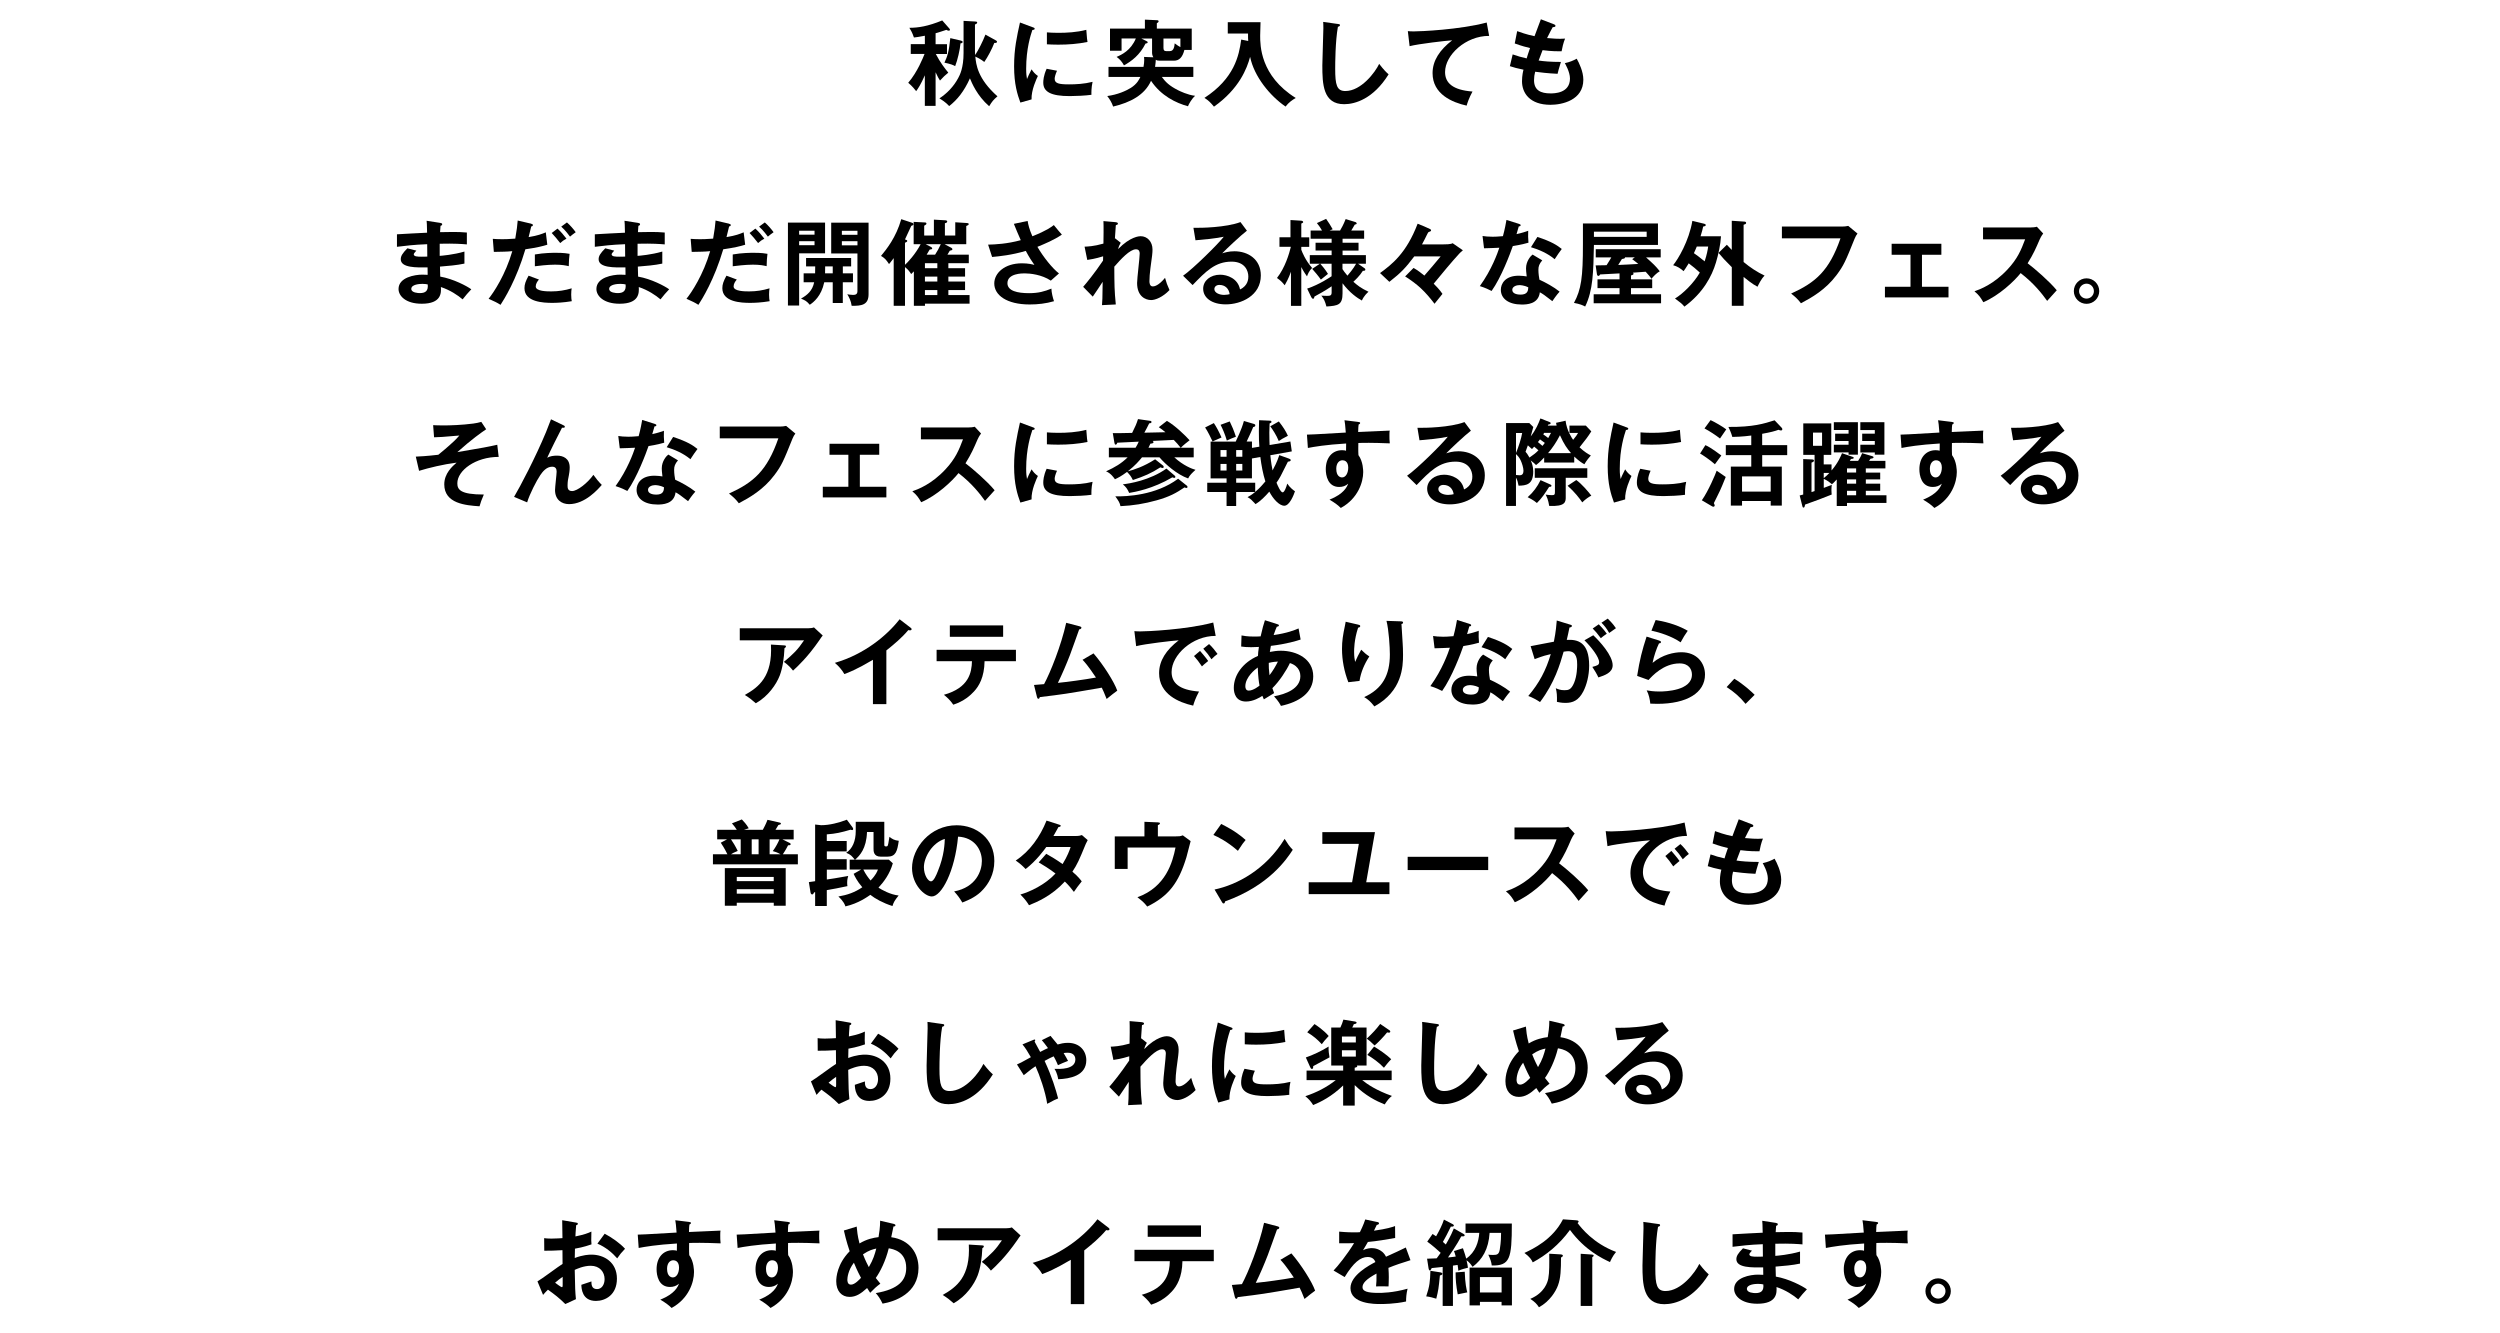 <?xml version="1.0" encoding="UTF-8"?><svg id="_レイヤー_2" xmlns="http://www.w3.org/2000/svg" xmlns:xlink="http://www.w3.org/1999/xlink" viewBox="0 0 750 400"><defs><style>.cls-1{clip-path:url(#clippath);}.cls-2{fill:none;}</style><clipPath id="clippath"><rect class="cls-2" width="750" height="400"/></clipPath></defs><g id="mask"><g class="cls-1"><path d="m280.67,31.77h-3.22v-9.18c-1.18,2.74-2.07,4.03-2.6,4.76-.25-.36-1.18-1.51-2.38-2.52,2.77-3.22,4.48-7.59,4.9-8.65h-4.14v-2.94h4.23v-2.52c-1.74.34-2.52.45-3.28.53-.48-1.48-1.09-2.46-1.37-2.91,2.66,0,5.57-.45,9.86-2.21l2.07,2.35c.17.17.25.31.25.45,0,.2-.17.28-.36.28-.22,0-.45-.11-.73-.25-1.32.45-2.41.78-3.22,1.01v3.28h3.42v2.94h-3.36c1.32,2.55,2.69,4.31,3.75,5.6-.95.76-1.6,1.4-2.49,2.38-.36-.59-.73-1.15-1.32-2.49v10.11Zm8.4-25.51l3.56.2c.17,0,.53.03.53.31s-.34.45-.67.59v8.2c0,.2.06.73.06.95.92-1.4,2.27-4,3.08-6.13l3.08,1.71c.2.11.39.22.39.45,0,.36-.5.36-.81.34-.7,1.85-1.96,4.2-3,5.71-1.01-.84-2.44-1.51-2.69-1.62.22,2.32.64,6.61,6.64,11.93-1.23,1.06-1.6,1.51-2.49,2.97-3.67-3.19-5.24-7.08-5.77-8.37-1.76,3.92-3.78,6.41-6.22,8.32-1.09-1.2-2.32-1.93-2.94-2.3,2.35-1.54,4.31-3.61,5.63-6.08.5-.92,1.62-3.02,1.62-7.56V6.26Zm-.84,5.91c.25.06.56.14.56.42,0,.36-.48.42-.64.42-.17,1.96-.9,5.07-1.6,6.83-.67-.36-1.26-.62-3.22-1.04.9-1.88,1.37-3.42,1.76-7.36l3.14.73Z"/><path d="m309.76,8.14c.42.17.64.22.64.48,0,.28-.28.34-.7.39-.48,1.46-1.85,5.52-1.85,11.62,0,1.62.11,2.18.25,3.08.08-.22.92-2.13,1.37-2.91.5.78,1.09,1.43,1.9,1.99-.36.73-2.04,4.28-1.9,7.03l-3.36.95c-.9-2.46-1.88-5.52-1.88-10.86s.84-8.96,1.76-13.16l3.75,1.4Zm7.34,13.08c-.53,1.2-.7,1.99-.7,2.41,0,1.4,1.29,1.68,4.31,1.68,1.99,0,4.51-.11,7.06-.76-.39,1.76-.36,3.36-.34,3.89-1.71.25-4.73.39-6.5.39-5.6,0-7.95-1.26-7.95-4.03,0-.59.06-2.1,1.01-4.17l3.11.59Zm-3.02-11.51c.78.06,1.76.14,3.33.14,2.6,0,5.54-.14,8.48-.9.17,2.58.28,3.14.36,3.64-2.88.59-5.85.81-8.79.81-1.54,0-2.55-.06-3.39-.11v-3.58Z"/><path d="m332.55,23.09v-3.02h10.5c.14-.78.22-1.54.22-2.18,0-.36-.03-.5-.06-.81l2.8.11c-.25-.42-.39-.84-.39-1.4v-4.23h-3.22l1.48.73c.25.11.42.22.42.42,0,.25-.28.31-.64.36-1.71,3.42-4.14,5.26-6.47,6.55-.53-1.01-1.23-1.85-2.21-2.55,1.51-.64,4.28-1.93,5.77-5.52h-4.28v3.67h-3.47v-6.64h10.47v-2.69l3.61.17c.22,0,.5.06.5.34s-.34.45-.53.56v1.62h10.47v6.41h-2.21c-.56,2.24-1.57,3.22-3.14,3.22h-4.2c-.67,0-.84-.06-1.23-.28-.03.59-.08,1.2-.22,2.13h11.48v3.02h-9.46c1.12,1.51,2.21,2.63,4.87,3.98.5.25,2.88,1.43,5.12,1.68-.98.87-1.93,2.52-2.13,3.14-3.61-.98-8.09-3.14-11.09-7.64-1.9,4.26-6.19,6.5-11.37,7.73-.39-1.15-.98-2.16-1.76-3.16,3.14-.42,5.6-1.54,7.06-2.44,1.88-1.18,2.55-2.58,2.86-3.28h-9.55Zm16.49-11.54v2.83c0,.67.25.95.76.95h1.18c1.2,0,1.34-1.48,1.43-2.32.87.64,1.2.87,1.71,1.12v-2.58h-5.07Z"/><path d="m374.47,12.28c-.06-.62-.06-.9-.06-2.21h-6.08v-3.42h9.83c-.03.64-.11,3.47-.11,4.06,0,2.83,0,12.04,10.67,18.68-1.01.59-2.1,1.32-3.05,2.58-4.7-3.22-9.44-9.02-10.64-14.92-.92,3.44-3.25,9.58-10.84,14.95-1.01-1.23-1.65-1.88-2.86-2.63,8.96-5.85,10.39-12.66,11.03-17.5l2.1.42Z"/><path d="m401.35,7.18c.45.06.64.08.64.39,0,.28-.39.42-.62.48-.78,4.34-.81,11.06-.81,12.57,0,4.82.45,6.69,3.05,6.69,4.76,0,8.99-5.68,10.14-8.15,1.46,1.9,2.24,2.63,2.83,3.14-4.56,7.34-10.02,8.96-13.33,8.96-6.36,0-6.55-6.05-6.55-11.65,0-1.76.31-9.55.31-11.14,0-1.15-.03-1.34-.06-1.9l4.4.62Z"/><path d="m446.74,10.77c-7-.03-13.22,5.71-13.22,10.84,0,3.28,2.3,5.4,8.23,5.85-1.09,2.04-1.51,3.36-1.76,4.23-4.26-.95-10.22-3.39-10.22-9.74,0-3.75,2.13-6.97,5.88-9.86-1.79.11-10.05,1.06-12.77,1.76l-.53-4.51c.53.06,1.06.08,1.82.08,1.9,0,13.58-.48,21.84-2.66l.73,4Z"/><path d="m466.14,7.27c.25.08.5.22.5.48,0,.36-.5.39-.84.42q-.56.98-1.68,3.25c1.9.2,3.44.22,3.92.22.64,0,1.06-.03,1.48-.06-.5,1.18-.9,2.94-1.04,3.81-1.09,0-2.83.03-5.71-.34-.48,1.2-1.04,2.72-1.18,3.11,1.43.22,3.56.42,6.69.42-.5,1.48-.92,3.19-1.01,3.56-3-.14-5.21-.42-6.72-.62-.22.81-.34,1.65-.34,2.52,0,3.08,2.04,3.98,4.93,3.98,1.09,0,5.85,0,5.85-4.48,0-1.96-1.43-4.4-1.54-4.59,1.6-.36,2.52-.78,3.56-1.34.7,1.23,1.99,3.84,1.99,6.3,0,6.16-6.36,7.53-9.86,7.53-6.24,0-8.54-3.56-8.54-7.06,0-1.74.36-3.19.45-3.47-2.27-.5-2.55-.56-4.09-1.06l.84-3.53c1.34.48,2.69.87,4.2,1.2.14-.5.42-1.43,1.01-3.11-.92-.2-2.52-.62-4.59-1.37l.73-3.7c.78.28,2.83,1.04,5.21,1.51.28-.81,1.65-4.34,1.9-5.07l3.86,1.48Z"/><path d="m132.1,66.88c.28.06.56.11.56.39,0,.34-.31.42-.5.48-.06.64-.08,1.12-.14,1.9.73-.03,1.96-.06,3.84-.06,1.6,0,2.58.03,4.2.17v3.56c-1.34-.11-3.61-.31-8.15-.2v3.64c.73-.06,4.03-.31,7.42-1.29v3.61c-2.3.5-4.93.7-7.34.9.03.48.08,2.58.08,3,3.92.67,8.04,2.86,9.32,3.81-1.01,1.04-1.65,1.82-2.6,3.02-1.43-1.23-3.78-2.8-6.52-3.7.11,1.74.17,5.01-5.74,5.01-4.87,0-6.97-2.38-6.97-4.42,0-3.5,4.9-4.31,7.17-4.31.31,0,1.2.06,1.57.06,0-.14-.03-1.99-.03-2.24-3.28.06-8.04.17-8.04-2.44,0-.95.5-1.79,1.99-3.28l2.69.7c-.31.34-.78.87-.78,1.06,0,.73,1.04.76,2.44.76.64,0,1.06,0,1.62-.03-.03-.59-.03-3.19-.03-3.72-3.95.14-6.78.5-9.07.78v-3.75c1.43-.14,7.76-.39,9.04-.48-.06-2.58-.06-2.86-.14-3.58l4.12.64Zm-5.38,18.28c-.9,0-3.33.17-3.33,1.51,0,1.18,2.13,1.26,2.55,1.26,1.71,0,2.58-.67,2.38-2.6-.36-.08-.81-.17-1.6-.17Z"/><path d="m159.37,67.13c.34.08.5.2.5.39,0,.36-.39.39-.5.42-.14.5-.67,2.74-.78,3.19,2.77-.45,4-.95,5.15-1.43l.45,3.72c-1.48.45-2.97.84-6.58,1.37-2.69,9.16-6.36,14.98-7.45,16.66-1.15-.73-1.62-.92-3.58-1.82,1.51-1.85,5.07-7.22,7.11-14.28-1.71.17-2.91.17-5.54.22l-.31-3.92c.7.06,1.57.11,2.74.11.53,0,2.1,0,4-.17.45-2.52.62-4.03.73-5.43l4.06.95Zm2.3,16.74c-.5.59-.95,1.29-.95,2.07,0,1.48,3.42,1.48,4.7,1.48,2.1,0,4.06-.31,6.08-.92-.08.48-.14,1.09-.14,1.9,0,.9.08,1.48.17,1.96-2.52.42-4.54.5-5.85.5-2.63,0-8.34-.22-8.34-4.4,0-1.15.34-2.1,1.23-3.75l3.11,1.15Zm-1.2-7.53c2.77-.5,5.57-.5,6.27-.5,2.41,0,3.56.2,4.14.31-.14,1.12-.22,2.04-.25,3.7-.9-.2-1.99-.45-4.12-.45-2.24,0-5.1.36-6.05.48v-3.53Zm6.78-7.76c.95.87,1.9,1.96,2.69,3.02-.84.45-1.15.67-1.88,1.32-.81-1.04-1.71-2.16-2.55-3.02l1.74-1.32Zm2.83-1.85c.84.7,2.13,2.18,2.63,2.94-.87.64-.98.7-1.71,1.32-.14-.2-1.4-1.93-2.63-3l1.71-1.26Z"/><path d="m191.46,66.88c.28.06.56.11.56.39,0,.34-.31.42-.5.48-.06.64-.08,1.12-.14,1.9.73-.03,1.96-.06,3.84-.06,1.6,0,2.58.03,4.2.17v3.56c-1.34-.11-3.61-.31-8.15-.2v3.64c.73-.06,4.03-.31,7.42-1.29v3.61c-2.3.5-4.93.7-7.34.9.03.48.08,2.58.08,3,3.92.67,8.04,2.86,9.32,3.81-1.01,1.04-1.65,1.82-2.6,3.02-1.43-1.23-3.78-2.8-6.52-3.7.11,1.74.17,5.01-5.74,5.01-4.87,0-6.97-2.38-6.97-4.42,0-3.5,4.9-4.31,7.17-4.31.31,0,1.2.06,1.57.06,0-.14-.03-1.99-.03-2.24-3.28.06-8.04.17-8.04-2.44,0-.95.5-1.79,1.99-3.28l2.69.7c-.31.34-.78.87-.78,1.06,0,.73,1.04.76,2.44.76.64,0,1.06,0,1.62-.03-.03-.59-.03-3.19-.03-3.72-3.95.14-6.78.5-9.07.78v-3.75c1.43-.14,7.76-.39,9.04-.48-.06-2.58-.06-2.86-.14-3.58l4.12.64Zm-5.38,18.28c-.9,0-3.33.17-3.33,1.51,0,1.18,2.13,1.26,2.55,1.26,1.71,0,2.58-.67,2.38-2.6-.36-.08-.81-.17-1.6-.17Z"/><path d="m218.73,67.13c.34.08.5.2.5.39,0,.36-.39.39-.5.42-.14.5-.67,2.74-.78,3.19,2.77-.45,4-.95,5.15-1.43l.45,3.72c-1.48.45-2.97.84-6.58,1.37-2.69,9.16-6.36,14.98-7.45,16.66-1.15-.73-1.62-.92-3.58-1.82,1.51-1.85,5.07-7.22,7.11-14.28-1.71.17-2.91.17-5.54.22l-.31-3.92c.7.06,1.57.11,2.74.11.53,0,2.1,0,4-.17.45-2.52.62-4.03.73-5.43l4.06.95Zm2.3,16.74c-.5.59-.95,1.29-.95,2.07,0,1.48,3.42,1.48,4.7,1.48,2.1,0,4.06-.31,6.08-.92-.08.48-.14,1.09-.14,1.9,0,.9.08,1.48.17,1.96-2.52.42-4.54.5-5.85.5-2.63,0-8.34-.22-8.34-4.4,0-1.15.34-2.1,1.23-3.75l3.11,1.15Zm-1.2-7.53c2.77-.5,5.57-.5,6.27-.5,2.41,0,3.56.2,4.14.31-.14,1.12-.22,2.04-.25,3.7-.9-.2-1.99-.45-4.12-.45-2.24,0-5.1.36-6.05.48v-3.53Zm6.78-7.76c.95.87,1.9,1.96,2.69,3.02-.84.45-1.15.67-1.88,1.32-.81-1.04-1.71-2.16-2.55-3.02l1.74-1.32Zm2.83-1.85c.84.7,2.13,2.18,2.63,2.94-.87.64-.98.7-1.71,1.32-.14-.2-1.4-1.93-2.63-3l1.71-1.26Z"/><path d="m247.52,66.79v9.21h-7.78v15.65h-3.36v-24.86h11.14Zm-3.16,3.61v-1.18h-4.62v1.18h4.62Zm-4.62,1.96v1.2h4.62v-1.2h-4.62Zm13.1,9.63h3.05v2.69h-3.05v6.22h-3.02v-6.22h-2.55c-.87,4.17-3.22,6.02-4.34,6.75-.95-1.12-1.32-1.29-2.63-1.85,1.88-1.06,3.42-2.32,3.95-4.9h-3.16v-2.69h3.44c.03-1.32.03-1.71.03-2.07h-2.74v-2.52h13.52v2.52h-2.49v2.07Zm-3.02-2.07h-2.27c0,.62,0,1.29-.03,2.07h2.3v-2.07Zm10.75-13.13v21.48c0,3.25-2.13,3.5-5.07,3.47-.2-1.51-.81-2.63-1.32-3.47.34.06,1.06.2,1.71.2s1.34-.11,1.34-1.12v-11.31h-7.87v-9.24h11.2Zm-3.33,3.64v-1.2h-4.68v1.2h4.68Zm-4.68,1.93v1.23h4.68v-1.23h-4.68Z"/><path d="m290.64,76.4v2.55h-6.13v1.51h5.01v2.52h-5.01v1.48h5.01v2.55h-5.01v1.51h6.36v2.58h-13.38v.64h-3.33v-10.33c-.34.34-.48.5-.81.81-.31-.48-.81-1.29-1.85-2.1v11.62h-3.39v-14.31c-.64.87-1.06,1.4-1.4,1.79-.92-1.4-1.34-1.82-2.41-2.44,1.65-1.99,4.54-5.57,6.08-11.03l3.28,1.09c.28.08.36.28.36.42,0,.28-.22.36-.64.5-.62,1.37-1.57,3.44-1.88,4.06.56.2.67.25.67.45,0,.25-.14.31-.67.56v6.61c.81-.7,3.16-3.22,4.7-6.19h-2.1v-6.69l3.33.17c.25,0,.5.06.5.34,0,.25-.17.36-.67.64v2.94h2.91v-4.76l3.5.2c.14,0,.5.08.5.34,0,.39-.45.48-.7.53v3.7h3.11v-3.98l3.44.22c.28.03.59.03.59.31s-.17.36-.73.59v5.46h-6.5l1.99,1.06c.2.11.34.25.34.45,0,.25-.08.28-.78.45-.11.2-.62,1.01-.7,1.18h6.41Zm-13.16,2.55v1.51h3.72v-1.51h-3.72Zm0,4.03v1.48h3.72v-1.48h-3.72Zm0,4.03v1.51h3.72v-1.51h-3.72Zm3.05-10.61c.56-.84,1.26-2.1,1.71-3.14h-4.54l1.57.81c.28.14.39.31.39.42,0,.28-.17.31-.76.39-.28.5-.53.92-.9,1.51h2.52Z"/><path d="m308.28,66.26c.2,1.15.5,2.52,1.43,4.62,4.28-1.68,5.77-2.83,6.44-3.36,1.04,1.32,1.85,2.21,2.41,2.86-2.24,1.57-5.15,2.77-7.34,3.67,1.79,3.08,4.48,6.44,6.47,7.98l-2.44,2.16c-2.72-1.82-6.22-2.18-7.87-2.18-.73,0-5.15,0-5.15,2.94,0,2.35,3.05,3,6.5,3,2.8,0,4.65-.53,6.69-1.37.03,1.18.42,2.77.78,3.78-2.38.7-4.84.98-7.31.98-6.89,0-10.61-2.8-10.61-6.3,0-3.11,3.08-6.05,8.32-6.05,1.88,0,3.19.34,3.72.48-.7-.98-1.57-2.27-2.58-4.2-4.26,1.26-7.92,1.62-10.11,1.82l-1.2-3.7c2.24-.06,5.66-.22,9.8-1.34-.7-1.51-1.51-3.53-2.07-4.9l4.12-.87Z"/><path d="m334.54,71.5l1.68,1.34c-.2.34-.62,1.06-.78,1.88,3.64-3.75,6.36-3.86,6.75-3.86,2.04,0,3.56,1.68,3.56,3.98,0,1.06-.08,1.71-.64,5.77-.17,1.23-.28,2.86-.28,3.78,0,.25,0,1.54,1.01,1.54.42,0,1.74-.2,3.67-2.58.5,1.71.56,1.9,1.34,3.67-2.02,2.13-4.28,3-5.49,3-1.76,0-4.23-1.15-4.23-5.12,0-1.4.78-7.56.78-8.82,0-.36-.03-1.29-1.12-1.29-1.85,0-4.56,3-6.5,5.21.03,5.49.03,7.08.45,11.34l-4.14.2c.11-1.18.14-1.76.2-7-.48.7-2.49,3.84-2.97,4.45l-2.88-2.94c.98-1.12,3.42-4.09,5.96-7.87l.03-1.29c-.39.11-2.3.76-4.76,1.09l-.81-3.98c.81-.03,2.74-.08,5.66-.92.03-1.26.08-5.49,0-6.75l3.56.31c.5.06.78.17.78.42,0,.34-.31.39-.62.48-.11,1.18-.2,2.6-.28,4.03l.08-.06Z"/><path d="m374.08,69.2c-1.71,1.29-6.36,5.66-7.42,6.8.73-.22,1.9-.62,3.67-.62,4.14,0,7.92,2.44,7.92,7.25,0,6.1-5.94,8.68-10.5,8.68-4.31,0-6.8-2.04-6.8-4.7,0-2.41,2.18-4.2,5.1-4.2,2.13,0,5.32,1.12,5.96,4.42,2.49-1.15,2.49-3.33,2.49-3.89,0-1.62-.95-4.45-5.04-4.45-4.9,0-7.73,2.94-11.68,7.03l-2.86-2.8c3-2.07,10.61-9.6,12.21-11.7-2.44.53-6.69.92-8.48,1.06l-.62-3.75c2.1.08,9.83-.08,14.11-1.71l1.93,2.58Zm-8.23,16.27c-1.04,0-1.54.62-1.54,1.26,0,1.12,1.54,1.74,2.91,1.74.73,0,1.34-.14,1.68-.22-.25-1.74-1.43-2.77-3.05-2.77Z"/><path d="m390.4,91.77h-3.11v-10.25c-.73,2.07-1.51,3.42-1.88,4.06-.87-1.09-1.26-1.43-2.32-2.18,2.44-3.11,3.67-7.28,4.17-9.35h-3.42v-2.86h3.3v-5.18l3.25.2c.06,0,.56.08.56.39,0,.2-.08.25-.56.48v4.12h2.38v2.86h-2.38v.87c.25.67,1.2,3.14,3.25,5.46-.84.76-1.29,1.82-1.54,2.52-.98-1.34-1.6-2.55-1.71-2.8v11.68Zm1.74-5.18c3.7-1.23,7.06-3.53,7.34-3.72v-3.75h-3.39c.48.5,1.6,1.88,2.3,3.05-.34.28-1.85,1.46-2.13,1.71-.56-.84-1.99-2.58-2.6-3.22l2.3-1.54h-3.02v-2.58h6.55v-1.37h-4.82v-2.35h4.82v-1.2h-6.3v-2.46h3.42c-.5-.87-.84-1.37-1.54-2.24l2.77-1.26c.84,1.2,1.26,1.88,1.96,3.11l-.92.39h3.14c.34-.56,1.06-1.82,1.68-3.44l3,.92c.17.06.31.25.31.42s-.17.22-.59.34c-.22.39-.67,1.18-1.04,1.76h3.86v2.46h-6.47v1.2h4.79v2.35h-4.79v1.37h7v2.58h-2.35l1.9,1.32c.14.11.28.2.28.45,0,.36-.39.36-.73.34-.92,1.51-2.41,2.88-2.86,3.3,1.32,1.15,2.16,1.85,4.54,3-.36.31-1.34,1.18-1.99,2.63-1.37-.76-3.61-2.27-5.8-5.18v3.02c0,3.47-1.32,3.72-4.84,3.95-.36-1.48-.81-2.41-1.51-3.25.25,0,.87.06,1.65.06,1.04,0,1.43-.11,1.43-1.06v-1.82c-1.88,1.32-4.12,2.52-5.15,3.08-.08.36-.14.67-.42.67s-.45-.34-.56-.53l-1.2-2.49Zm10.61-5.85c.25.39.67,1.04,1.48,1.96.34-.39,1.79-2.07,2.6-3.58h-4.09v1.62Z"/><path d="m438.87,75.08c-.7.59-1.04.95-1.09,1.01-2.07,2.24-5.18,5.96-7.67,9.02.64.64,1.79,1.79,2.63,3.05l-2.38,2.97c-2.94-3.84-5.07-5.82-8.82-8.2l2.52-2.55c1.23.67,2.46,1.65,3.25,2.3,1.26-1.4,3.84-4.48,4.9-5.77h-7.92c-2.6,3.44-4,4.93-7.48,7.64l-2.8-2.63c3.56-2.6,7.9-5.94,11.28-14.81,1.06.42,3.02,1.23,3.75,1.62.14.08.28.2.28.36,0,.28-.28.36-.45.42-.39.11-.45.22-.67.67-.36.81-1.12,2.24-1.6,3.14h6.19c.87,0,2.46,0,3-.36l3.08,2.13Z"/><path d="m444.78,70.8c.81.11,1.62.22,3.02.22.73,0,1.48-.03,3.08-.17.62-2.3.84-3.7,1.06-4.87l3.75,1.18c.36.11.5.22.5.42,0,.31-.39.34-.56.34-.11.36-.59,1.99-.67,2.32,1.76-.39,2.6-.7,3.5-1.01-.06.98-.03,2.55.08,3.58-.7.2-2.18.62-4.7,1.01-.76,2.21-3.44,9.38-6.36,13.47-.76-.39-1.9-.95-3.53-1.46,3.58-4.96,5.32-9.91,5.85-11.51-.98.08-3.16.11-4.59.17l-.45-3.7Zm17.89,7.31c-.9,1.06-1.15,1.79-1.15,2.83,0,1.15.2,2.38.31,2.97,1.71.76,4.37,2.21,6.05,3.58-.92,1.01-1.99,2.55-2.18,2.86-2.38-1.85-2.86-2.18-3.75-2.66-.42,3.61-4.03,3.67-5.43,3.67-3.92,0-6.27-1.76-6.27-4.42,0-1.79,1.26-4.23,5.38-4.23.98,0,1.88.14,2.38.22-.17-1.32-.2-2.02-.2-2.44,0-2.13,1.4-3.72,1.96-4.12l2.91,1.74Zm-6.83,7.42c-.9,0-2.16.42-2.16,1.43,0,1.26,1.74,1.43,2.46,1.43,2.13,0,2.3-1.18,2.35-2.18-1.29-.67-2.49-.67-2.66-.67Zm5.38-14.45c4.34,1.43,5.94,2.52,7.31,3.61-.56.76-1.43,1.93-2.13,3.08-2.04-1.76-4.84-2.94-7.11-3.61l1.93-3.08Z"/><path d="m497.39,67.04v6.44h-19.21c-.17,8.06-.25,13.64-2.63,18.48-.78-.42-1.6-.76-3.36-1.09,2.18-4.03,2.69-7.64,2.69-17.61v-6.22h22.51Zm-8.09,16.77h6.36v2.63h-6.36v1.85h9.02v2.69h-20.22v-2.69h7.76v-1.85h-6.61v-2.63h6.61v-1.79c-.92.06-4.96.25-5.8.31-.14.2-.31.45-.56.45-.22,0-.39-.28-.42-.53l-.39-2.63c.34,0,2.77-.03,3.28-.06.81-1.26,1.15-1.85,1.43-2.35h-4.68v-2.46h19.49v2.46h-4.4c2.16,1.93,2.88,2.58,4.12,4.17-.84.42-2.07,1.68-2.49,2.27-.34-.59-1.12-1.43-1.74-2.13-.56.06-1.62.14-3.84.28.08.06.2.14.2.31,0,.31-.25.36-.76.53v1.18Zm-11.12-14.31v1.57h15.82v-1.57h-15.82Zm12.29,7.7h-2.97c.03.34-.25.39-.92.5-.36.59-.92,1.48-1.12,1.79,1.6-.08,4.14-.17,6.02-.31-.5-.42-.62-.53-1.82-1.43l.81-.56Z"/><path d="m511.28,67.13c.14.03.45.17.45.36,0,.31-.22.36-.78.48-.14.67-.34,1.51-.78,2.91h6.13c-.14,2.49-.78,5.43-1.51,7.87-1.26,4.2-3.89,9.13-9.46,13.24-.76-.9-.98-1.06-2.83-2.44,2.38-1.4,5.71-4.7,7.45-7.78-.95-.9-2.24-1.96-3.33-2.77-.73,1.23-1.29,1.99-1.54,2.35-.9-.81-1.9-1.46-3.14-1.79,1.48-1.79,4.76-7.25,5.77-13.3l3.58.87Zm-2.24,6.83c-.25.67-.62,1.4-.87,1.99,1.09.76,1.43,1.01,3.22,2.46.67-2.02.92-3.42,1.06-4.45h-3.42Zm14.06,17.78h-3.56v-11.59c-2.16-2.16-2.72-2.77-3.98-4.28l2.49-2.44c.36.36.48.48,1.48,1.54v-8.74l3.75.25c.2,0,.56.06.56.39s-.31.42-.76.56v11.17c1.93,1.62,4.03,3,6.3,4.09-1.01.92-1.88,2.83-2.13,3.33-1.54-.78-3.33-2.27-4.17-2.94v8.65Z"/><path d="m552.55,67.97c.56,0,1.4-.06,1.93-.2l2.77,2.3c-.36.48-.56.78-.87,1.54-2.72,6.78-3.28,8.06-5.4,10.89-3.28,4.4-7.5,6.8-10.7,8.48-.73-1.01-1.62-1.88-2.94-2.91,7.28-3.3,11.42-6.78,14.81-16.58h-17.58v-3.53h17.98Z"/><path d="m576.6,86.03h7.95v3.19h-19.07v-3.19h7.67v-9.6h-5.66v-3.3h14.92v3.3h-5.82v9.6Z"/><path d="m594.91,71.8v-3.56h14.22c.45,0,1.48-.06,1.93-.22l1.9,2.04c-.56.73-.87,1.37-1.06,1.79-1.18,2.74-1.82,4.23-3.61,7.14,2.13,1.6,6.52,5.4,8.74,8.09-.98,1.06-2.55,2.8-2.88,3.19-1.51-2.1-3.84-5.15-7.95-8.34-1.93,2.44-6.47,6.72-11.2,8.74-.87-1.51-1.34-2.16-2.66-3.28,1.68-.59,5.77-2.1,9.91-6.55,3.02-3.22,4.09-5.85,5.29-9.04h-12.63Z"/><path d="m629.77,87.34c0,2.13-1.74,3.81-3.81,3.81s-3.81-1.68-3.81-3.81,1.71-3.84,3.81-3.84,3.81,1.71,3.81,3.84Zm-6.05,0c0,1.23,1.01,2.24,2.24,2.24s2.21-1.01,2.21-2.24-.98-2.24-2.21-2.24-2.24,1.04-2.24,2.24Z"/><path d="m149.6,137.07c-6.97,0-12.4,4.09-12.4,7.9,0,1.9.87,3.39,7.95,3.39-.7,1.62-.98,2.41-1.29,3.53-4.17-.28-10.58-.81-10.58-6.58,0-3.3,2.44-5.43,3.7-6.52-3.98.5-8.37,1.57-11.26,2.46l-.98-4.26c1.18-.06,3.14-.14,6.75-.56.95-.76,2.88-2.35,4.84-4.2.31-.31.84-.81,1.48-1.57-5.1.45-6.1.5-7.59.53l-.28-3.64c.67.03,1.6.08,3.11.08,1.9,0,5.57-.11,8.93-.56.98-.14,1.48-.25,2.41-.5l1.46,2.21c-1.43.98-4.17,2.86-8.65,6.86,8.06-1.37,8.96-1.54,11.98-2.21l.42,3.64Z"/><path d="m169.03,127.58c.2.08.42.2.42.45,0,.34-.36.31-.84.28-.95,1.76-3.67,7.25-4.45,9.02.84-.5,1.96-.64,2.94-.64,1.79,0,3.81.78,3.81,3.58,0,.92-.17,1.9-.25,2.32-.22,1.01-.39,1.9-.39,3.02,0,.67,0,1.71,1.37,1.71,1.54,0,4.68-2.44,6.38-4.87.59.87,1.68,2.21,2.52,3.02-1.12,1.29-5.01,5.77-9.83,5.77-2.21,0-4.2-1.32-4.2-4.23,0-.87.48-4.73.48-5.52s-.28-1.48-1.34-1.48c-1.74,0-2.91,1.57-3.56,2.52-1.12,1.65-3.19,5.66-3.95,8.18l-3.92-1.65c1.79-3,6.44-11.84,9.6-19.46.25-.59,1.26-3.28,1.48-3.81l3.72,1.79Z"/><path d="m185.5,130.8c.81.11,1.62.22,3.02.22.73,0,1.48-.03,3.08-.17.62-2.3.84-3.7,1.06-4.87l3.75,1.18c.36.11.5.22.5.42,0,.31-.39.34-.56.34-.11.36-.59,1.99-.67,2.32,1.76-.39,2.6-.7,3.5-1.01-.06.98-.03,2.55.08,3.58-.7.2-2.18.62-4.7,1.01-.76,2.21-3.44,9.38-6.36,13.47-.76-.39-1.9-.95-3.53-1.46,3.58-4.96,5.32-9.91,5.85-11.51-.98.08-3.16.11-4.59.17l-.45-3.7Zm17.89,7.31c-.9,1.06-1.15,1.79-1.15,2.83,0,1.15.2,2.38.31,2.97,1.71.76,4.37,2.21,6.05,3.58-.92,1.01-1.99,2.55-2.18,2.86-2.38-1.85-2.86-2.18-3.75-2.66-.42,3.61-4.03,3.67-5.43,3.67-3.92,0-6.27-1.76-6.27-4.42,0-1.79,1.26-4.23,5.38-4.23.98,0,1.88.14,2.38.22-.17-1.32-.2-2.02-.2-2.44,0-2.13,1.4-3.72,1.96-4.12l2.91,1.74Zm-6.83,7.42c-.9,0-2.16.42-2.16,1.43,0,1.26,1.74,1.43,2.46,1.43,2.13,0,2.3-1.18,2.35-2.18-1.29-.67-2.49-.67-2.66-.67Zm5.38-14.45c4.34,1.43,5.94,2.52,7.31,3.61-.56.76-1.43,1.93-2.13,3.08-2.04-1.76-4.84-2.94-7.11-3.61l1.93-3.08Z"/><path d="m233.91,127.97c.56,0,1.4-.06,1.93-.2l2.77,2.3c-.36.48-.56.78-.87,1.54-2.72,6.78-3.28,8.06-5.4,10.89-3.28,4.4-7.5,6.8-10.7,8.48-.73-1.01-1.62-1.88-2.94-2.91,7.28-3.3,11.42-6.78,14.81-16.58h-17.58v-3.53h17.98Z"/><path d="m257.96,146.03h7.95v3.19h-19.07v-3.19h7.67v-9.6h-5.66v-3.3h14.92v3.3h-5.82v9.6Z"/><path d="m276.27,131.8v-3.56h14.22c.45,0,1.48-.06,1.93-.22l1.9,2.04c-.56.73-.87,1.37-1.06,1.79-1.18,2.74-1.82,4.23-3.61,7.14,2.13,1.6,6.52,5.4,8.74,8.09-.98,1.06-2.55,2.8-2.88,3.19-1.51-2.1-3.84-5.15-7.95-8.34-1.93,2.44-6.47,6.72-11.2,8.74-.87-1.51-1.34-2.16-2.66-3.28,1.68-.59,5.77-2.1,9.91-6.55,3.02-3.22,4.09-5.85,5.29-9.04h-12.63Z"/><path d="m309.76,128.14c.42.17.64.22.64.48,0,.28-.28.34-.7.39-.48,1.46-1.85,5.52-1.85,11.62,0,1.62.11,2.18.25,3.08.08-.22.92-2.13,1.37-2.91.5.78,1.09,1.43,1.9,1.99-.36.73-2.04,4.28-1.9,7.03l-3.36.95c-.9-2.46-1.88-5.52-1.88-10.86s.84-8.96,1.76-13.16l3.75,1.4Zm7.34,13.08c-.53,1.2-.7,1.99-.7,2.41,0,1.4,1.29,1.68,4.31,1.68,1.99,0,4.51-.11,7.06-.76-.39,1.76-.36,3.36-.34,3.89-1.71.25-4.73.39-6.5.39-5.6,0-7.95-1.26-7.95-4.03,0-.59.06-2.1,1.01-4.17l3.11.59Zm-3.02-11.51c.78.06,1.76.14,3.33.14,2.6,0,5.54-.14,8.48-.9.17,2.58.28,3.14.36,3.64-2.88.59-5.85.81-8.79.81-1.54,0-2.55-.06-3.39-.11v-3.58Z"/><path d="m348.88,139.64c.17.11.22.25.22.48,0,.14-.08.28-.31.28-.17,0-.39-.08-.67-.2-2.77,1.79-4.87,2.69-8.26,3.81-.59-1.18-.81-1.43-1.74-2.44-1.79,1.34-2.8,1.82-3.64,2.21-.28-.42-1.23-1.82-2.66-2.38,2.69-1.23,4.59-2.35,6.47-4.2h-5.63v-2.88h8.01c.36-.59.7-1.2.95-1.82-.84.03-5.99.31-6.41.31-.08.25-.25.59-.53.59-.2,0-.31-.25-.36-.59l-.48-2.88c1.43.03,1.85.03,5.8-.06.9-1.82,1.29-2.63,1.76-4.14l3.7.53c.25.03.36.2.36.36,0,.25-.31.36-.7.39-.62,1.29-.84,1.65-1.46,2.8,1.01-.03,5.43-.11,6.33-.14-.73-.62-1.29-1.04-1.99-1.51l2.44-1.9c2.52,1.48,5.38,4.26,6.8,5.82-.56.42-2.07,1.62-2.63,2.24h3.86v2.88h-5.82c2.69,2.46,5.32,3.47,6.36,3.75-.98.9-1.79,1.65-2.21,2.58-3.3-1.15-6.86-4.28-8.6-6.33h-5.24c-.76.95-2.04,2.46-4.26,4.2,1.79-.45,4.76-1.4,8.2-3.61l2.32,1.85Zm7.06,5.96c.17.11.31.28.31.45,0,.2-.11.34-.28.34-.22,0-.42-.08-.62-.17-2.49,1.68-4.48,2.8-8.4,3.89-3.61,1.01-7.08,1.57-10.81,1.74-.22-1.04-.5-1.48-1.54-2.94,3.3.06,12.15-.28,18.84-5.29l2.49,1.99Zm-3.5-2.88c.11.08.17.25.17.34,0,.2-.14.31-.34.31-.14,0-.34-.08-.56-.17-5.94,3.5-11.31,4.4-12.96,4.68-.53-1.2-.9-1.74-1.9-2.58,1.9-.22,8.12-1.18,13.08-4.73l2.52,2.16Zm1.76-8.4c-.64-.84-1.34-1.6-2.07-2.35-2.63.14-3,.17-6.33.31.14.11.25.22.25.36,0,.39-.53.42-.92.45-.11.25-.25.59-.59,1.23h9.66Z"/><path d="m364.16,126.93c.76,1.15,1.4,2.3,2.3,4.31-.64.28-2.3,1.01-2.69,1.2-.36-.81-1.48-3.11-2.24-4.2l2.63-1.32Zm22.57,10.67c.31.11.48.22.48.45,0,.14-.08.25-.22.31-.11.06-.36.11-.62.14-2.21,4.45-2.46,4.96-3.42,6.3.36.9,1.23,2.91,1.85,2.91.53,0,1.15-1.71,1.37-2.63.84,1.26,1.93,2.04,2.32,2.3-.31.98-1.6,4.34-3.19,4.34s-3.44-2.16-4.51-4.23c-1.2,1.4-2.72,2.91-4.12,3.75-1.32-1.4-1.37-1.48-2.41-2.1.56-.31,1.18-.62,2.27-1.54h-5.68v4.2h-2.88v-4.2h-5.8v-2.77h5.8v-1.32h-4.79v-11.03h7.53c.22-.48,1.76-3.56,2.46-6.19l3.11.92c.17.06.31.2.31.39,0,.34-.17.39-.64.53-.59,1.51-1.6,3.53-1.96,4.34h1.6v1.9l2.21-.36c-.11-1.48-.14-2.63-.14-4.65,0-1.46.03-2.44.06-3.3l3.19.14c.25,0,.53.03.53.36,0,.22-.08.25-.56.48-.06,1.04-.08,1.71-.08,2.72,0,1.74.06,3.28.08,3.75l6.24-1.06.42,2.97-6.44,1.15c.22,2.24.5,3.72.67,4.56.5-.92,1.37-2.58,2.02-4.59l2.94,1.06Zm-20.58-.59h1.82v-1.99h-1.82v1.99Zm1.82,2.16h-1.82v1.99h1.82v-1.99Zm.95-12.74c.59,1.2,1.26,2.74,1.85,4.59-1.26.48-1.46.56-2.72,1.15-.53-1.88-1.29-3.58-1.88-4.73l2.74-1.01Zm1.93,10.58h1.85v-1.99h-1.85v1.99Zm5.71,10.56c1.43-1.2,2.41-2.38,3.05-3.14-.73-2.3-1.2-4.87-1.51-7.34l-2.52.45v5.96h-4.73v1.32h5.71v2.74Zm-3.86-8.4h-1.85v1.99h1.85v-1.99Zm10.95-12.74c1.37,1.76,2.04,2.83,2.72,4.31-1.34.67-1.99,1.06-2.74,1.57-.76-1.85-1.85-3.47-2.55-4.42l2.58-1.46Z"/><path d="m407.4,126.57c.45.06.64.11.64.31,0,.25-.17.34-.45.48-.08.5-.11.98-.14,2.24,8.2-.34,9.13-.39,9.46-.42-.06.48-.08.56-.08,1.37,0,.7,0,1.74.11,2.46-5.32-.22-8.18-.17-9.44-.11,0,.48-.06,2.32.03,3.64,1.43,1.93,1.43,4.76,1.43,5.1,0,2.97-1.54,7.92-6.72,10.75-.84-.81-1.6-1.43-3.39-2.49,4.4-1.76,5.26-3.92,5.6-4.79-.76.67-1.68.98-2.69.98-3.42,0-4.03-3.44-4.03-5.32,0-3.44,1.93-5.71,4.9-5.71.59,0,.9.08,1.18.17.03-1.18.03-1.57.03-2.18-6.3.39-9.55.98-11.48,1.34l-.28-4c.92,0,1.99-.06,11.65-.62-.14-2.24-.28-3-.39-3.7l4.06.5Zm-6.52,14.06c0,2.32,1.26,2.6,1.74,2.6,1.12,0,1.85-1.34,1.85-2.97,0-.59-.17-2.18-1.74-2.18-.95,0-1.85.84-1.85,2.55Z"/><path d="m441.28,129.2c-1.71,1.29-6.36,5.66-7.42,6.8.73-.22,1.9-.62,3.67-.62,4.14,0,7.92,2.44,7.92,7.25,0,6.1-5.94,8.68-10.5,8.68-4.31,0-6.8-2.04-6.8-4.7,0-2.41,2.18-4.2,5.1-4.2,2.13,0,5.32,1.12,5.96,4.42,2.49-1.15,2.49-3.33,2.49-3.89,0-1.62-.95-4.45-5.04-4.45-4.9,0-7.73,2.94-11.68,7.03l-2.86-2.8c3-2.07,10.61-9.6,12.21-11.7-2.44.53-6.69.92-8.48,1.06l-.62-3.75c2.1.08,9.83-.08,14.11-1.71l1.93,2.58Zm-8.23,16.27c-1.04,0-1.54.62-1.54,1.26,0,1.12,1.54,1.74,2.91,1.74.73,0,1.34-.14,1.68-.22-.25-1.74-1.43-2.77-3.05-2.77Z"/><path d="m466.98,127.66c-.08-.34-.11-.48-.17-.81l2.86-.64c.36,3,1.96,5.32,2.27,5.74.95-1.2,1.06-1.32,1.48-2.07h-2.58v-2.21h4.9l1.65,1.74c-1.04,1.65-1.57,2.32-3.53,4.79,1.46,1.37,2.58,2.02,3.39,2.44-.39.45-1.4,1.65-1.93,2.63-.59-.31-1.43-.78-3.05-2.3v1.79h-9.02v-1.51c-1.4,1.51-2.02,1.96-2.44,2.27-.39-.39-.59-.62-1.6-1.4.31.7.76,1.76.76,3.33,0,4.03-2.21,4.2-4.4,4.26-.2-1.04-.34-1.62-.78-2.44v8.51h-2.97v-24.86h6.97l1.2,1.18c-.17.7-.53,2.02-.78,2.83,1.6-2.07,2.35-3.89,2.91-5.4l2.83,1.12c.17.06.25.17.25.28,0,.34-.36.39-.73.45-.03.11-.08.2-.14.31h2.63Zm-12.18,2.24v5.99c.78-1.85,1.6-4.42,1.85-5.99h-1.85Zm0,12.6c.14,0,.92.08,1.04.08.45,0,1.2-.06,1.2-1.4,0-.81-.45-2.27-.87-3.14-.42-.9-1.01-1.46-1.37-1.82v6.27Zm5.46-8.51c-.22.28-.36.39-.67.73-.62-.59-.84-.78-1.23-1.12-.34.98-.5,1.43-.7,1.93.39.45.56.64,1.18,1.74,1.48-1.04,1.85-1.32,2.69-2.18-.25-.25-.84-.76-1.26-1.09Zm4.87,11.37c.11.06.31.2.31.34,0,.39-.48.36-.7.36-1.23,1.93-2.21,3.44-3.67,4.84-.98-.87-2.52-1.62-2.77-1.74,1.68-1.48,2.88-3.11,3.86-5.12l2.97,1.32Zm4.59,3.75c0,1.37,0,2.91-4.96,2.66-.28-1.85-.73-2.72-1.06-3.39.59.08,1.26.17,1.88.17.81,0,.9-.22.9-.95v-4.26h-6.05v-2.86h15.76v2.86h-6.47v5.77Zm-6.27-16.24c-.42-.34-.62-.48-1.46-1.06-.17.25-.28.42-.62.81.56.45,1.15.95,1.37,1.15.25-.31.45-.53.7-.9Zm-.22-3c-.06.11-.17.28-.25.45.31.2,1.12.78,1.48,1.09.31-.53.48-.84.84-1.54h-2.07Zm8.09,6.08c-1.12-1.29-2.1-2.6-3.33-5.38-1.2,2.3-2.32,3.89-3.58,5.38h6.92Zm1.57,8.06c1.57,1.12,3.5,3.36,4.51,4.68-.73.36-1.76,1.06-2.72,2.02-.81-1.18-2.27-3.11-4.4-4.98l2.6-1.71Z"/><path d="m487.84,128.14c.42.17.64.22.64.48,0,.28-.28.34-.7.39-.48,1.46-1.85,5.52-1.85,11.62,0,1.62.11,2.18.25,3.08.08-.22.92-2.13,1.37-2.91.5.78,1.09,1.43,1.9,1.99-.36.73-2.04,4.28-1.9,7.03l-3.36.95c-.9-2.46-1.88-5.52-1.88-10.86s.84-8.96,1.76-13.16l3.75,1.4Zm7.34,13.08c-.53,1.2-.7,1.99-.7,2.41,0,1.4,1.29,1.68,4.31,1.68,1.99,0,4.51-.11,7.06-.76-.39,1.76-.36,3.36-.34,3.89-1.71.25-4.73.39-6.5.39-5.6,0-7.95-1.26-7.95-4.03,0-.59.06-2.1,1.01-4.17l3.11.59Zm-3.02-11.51c.78.06,1.76.14,3.33.14,2.6,0,5.54-.14,8.48-.9.17,2.58.28,3.14.36,3.64-2.88.59-5.85.81-8.79.81-1.54,0-2.55-.06-3.39-.11v-3.58Z"/><path d="m511.61,133.54c1.68.7,4.62,3,4.79,3.11-1.04,1.37-1.15,1.54-1.93,2.63-1.15-1.06-3.7-2.83-4.45-3.22l1.6-2.52Zm-1.06,16.55c1.99-2.83,4.12-7.9,4.45-8.88,1.04.73,1.2.84,2.72,1.88-.67,1.71-1.51,3.67-1.74,4.14-.25.59-1.57,3.16-1.82,3.7.14.28.25.59.25.73,0,.17-.17.36-.39.36-.2,0-.31-.08-.56-.22l-2.91-1.71Zm2.63-24.05c1.15.5,3.7,1.99,4.7,2.77-.31.42-1.62,2.35-1.88,2.74-1.29-1.01-3.05-2.16-4.65-3.02l1.82-2.49Zm15.48,7.5h7.5v3h-7.5v3.44h5.88v11.7h-3.33v-1.37h-8.6v1.37h-3.36v-11.7h6.13v-3.44h-7.64v-3h7.64v-2.88c-.17.03-2.83.39-5.68.42-.34-1.26-.98-2.63-1.18-3,7.42.06,10.67-.98,13.86-1.99l2.1,2.21c.14.14.22.28.22.45,0,.34-.28.39-.42.39-.22,0-.48-.11-.73-.2-1.15.42-2.27.73-4.9,1.2v3.39Zm2.55,13.94v-4.56h-8.6v4.56h8.6Z"/><path d="m564.06,141.77v2.04h-4.31v1.29h4.31v2.13h-4.31v1.34h6.19v2.3h-11.84v.92h-3.08v-7.95c-.73.81-1.06,1.12-1.43,1.43-.67-.56-1.2-1.01-2.46-1.62v2.72c.7-.25,1.4-.53,2.41-.92-.06.39-.11.81-.11,1.51,0,.64.06,1.09.08,1.4-3.11,1.26-4.59,1.79-8.01,3.02-.06.48-.14.9-.45.9-.22,0-.31-.28-.34-.42l-.81-3.22c.53-.11.7-.17,1.06-.28v-10.64l2.66.11c.31,0,.56.11.56.31,0,.36-.25.45-.73.64v8.85c.14-.03.78-.25.92-.31v-10.86h-3.39v-9.44h8.4v9.44h-2.27v2.86h2.35v1.82c2.02-2.35,2.83-4.42,3.14-5.18l3.28,1.12c.14.06.25.14.25.25,0,.31-.42.34-.84.36-.08.14-.22.39-.34.56h2.49c.73-1.12,1.01-1.79,1.2-2.3l3.11.92c.11.03.31.17.31.31,0,.31-.48.39-.92.45-.14.2-.28.42-.42.62h4.9v2.27h-5.88v1.26h4.31Zm-20.16-11.98v3.95h2.72v-3.95h-2.72Zm3.22,13.64c.81-.67,1.09-.9,1.68-1.54h-1.68v1.54Zm3.42-11.12v-2.21h4.03v-1.09h-4.42v-2.35h7.22v9.74h-2.8v-.67h-4.42v-2.3h4.42v-1.12h-4.03Zm6.3,9.46v-1.26h-2.74v1.26h2.74Zm0,3.33v-1.29h-2.74v1.29h2.74Zm-2.74,2.13v1.34h2.74v-1.34h-2.74Zm4.56-14.92v-2.21h3.78v-1.09h-4.34v-2.35h7.22v9.74h-2.88v-.67h-4.34v-2.3h4.34v-1.12h-3.78Z"/><path d="m585.48,126.57c.45.06.64.11.64.31,0,.25-.17.34-.45.48-.08.5-.11.98-.14,2.24,8.2-.34,9.13-.39,9.46-.42-.06.48-.08.56-.08,1.37,0,.7,0,1.74.11,2.46-5.32-.22-8.18-.17-9.44-.11,0,.48-.06,2.32.03,3.64,1.43,1.93,1.43,4.76,1.43,5.1,0,2.97-1.54,7.92-6.72,10.75-.84-.81-1.6-1.43-3.39-2.49,4.4-1.76,5.26-3.92,5.6-4.79-.76.67-1.68.98-2.69.98-3.42,0-4.03-3.44-4.03-5.32,0-3.44,1.93-5.71,4.9-5.71.59,0,.9.08,1.18.17.03-1.18.03-1.57.03-2.18-6.3.39-9.55.98-11.48,1.34l-.28-4c.92,0,1.99-.06,11.65-.62-.14-2.24-.28-3-.39-3.7l4.06.5Zm-6.52,14.06c0,2.32,1.26,2.6,1.74,2.6,1.12,0,1.85-1.34,1.85-2.97,0-.59-.17-2.18-1.74-2.18-.95,0-1.85.84-1.85,2.55Z"/><path d="m619.36,129.2c-1.71,1.29-6.36,5.66-7.42,6.8.73-.22,1.9-.62,3.67-.62,4.14,0,7.92,2.44,7.92,7.25,0,6.1-5.94,8.68-10.5,8.68-4.31,0-6.8-2.04-6.8-4.7,0-2.41,2.18-4.2,5.1-4.2,2.13,0,5.32,1.12,5.96,4.42,2.49-1.15,2.49-3.33,2.49-3.89,0-1.62-.95-4.45-5.04-4.45-4.9,0-7.73,2.94-11.68,7.03l-2.86-2.8c3-2.07,10.61-9.6,12.21-11.7-2.44.53-6.69.92-8.48,1.06l-.62-3.75c2.1.08,9.83-.08,14.11-1.71l1.93,2.58Zm-8.23,16.27c-1.04,0-1.54.62-1.54,1.26,0,1.12,1.54,1.74,2.91,1.74.73,0,1.34-.14,1.68-.22-.25-1.74-1.43-2.77-3.05-2.77Z"/><path d="m242.62,188.47c.5,0,1.09-.06,1.57-.25l2.63,2.44c-.34.39-.45.56-1.01,1.4-3.5,5.07-6.47,7.81-7.9,9.13-.62-.78-1.34-1.62-2.74-2.63,2.86-2.38,4.17-3.67,6.05-6.47h-19.29v-3.61h20.69Zm-7.28,5.15c.2,0,.45.06.45.28,0,.31-.34.5-.45.56-.11,2.91-.56,5.96-1.43,8.23-1.01,2.58-3.39,6.16-7.17,8.29-1.26-1.12-1.88-1.6-3.3-2.49,4.17-2.35,8.37-5.52,7.84-15.12l4.06.25Z"/><path d="m265.91,211.24h-4.03v-13.3c-4.84,2.88-7.36,3.84-8.57,4.28-.7-1.23-1.71-2.41-2.86-3.36,8.93-2.58,15.71-8.29,19.43-13.08l3.36,2.58c.17.14.25.25.25.39,0,.25-.28.36-.5.36-.14,0-.36-.03-.5-.08-1.93,2.3-4.23,4.23-6.58,6.1v16.1Z"/><path d="m280.98,198.36v-3.42h23.8v3.42h-9.41c-.08,4.87-1.71,7.5-3.16,9.07-1.06,1.15-2.94,2.91-6.22,3.98-.9-1.34-2.02-2.35-2.83-2.97,7.56-2.1,8.34-6.72,8.43-10.08h-10.61Zm19.96-10.75v3.44h-15.99v-3.44h15.99Z"/><path d="m328.07,196.03c2.94,3.39,6.22,8.6,7.11,11.17-.17.11-2.41,1.79-3.19,2.49-.64-1.71-1.18-2.8-1.46-3.39-11.14,1.93-11.4,1.96-18.59,2.83-.11.39-.22.5-.45.5-.2,0-.34-.28-.39-.5l-.9-3.64c.48-.03,2.58-.2,3.02-.25,1.85-3.39,5.15-11.62,6.64-18.4l4.06,1.06c.31.08.5.2.5.39,0,.34-.31.48-.67.53-.45,1.23-2.35,6.64-2.77,7.7-1.09,2.83-2.3,5.63-3.61,8.34,2.58-.25,7.87-.95,11.42-1.6-2.49-3.7-3.36-4.62-4.03-5.32l3.3-1.93Z"/><path d="m364.7,190.77c-7-.03-13.22,5.71-13.22,10.84,0,3.28,2.3,5.4,8.23,5.85-1.09,2.04-1.51,3.36-1.76,4.23-4.26-.95-10.22-3.39-10.22-9.74,0-3.75,2.13-6.97,5.88-9.86-1.79.11-10.05,1.06-12.77,1.76l-.53-4.51c.53.06,1.06.08,1.82.08,1.9,0,13.58-.48,21.84-2.66l.73,4Zm-4.68,4.51c.39.45,1.79,2.07,2.44,3.02-.7.5-1.71,1.46-1.88,1.62-.95-1.4-1.43-2.04-2.38-3.11l1.82-1.54Zm2.69-2.07c.78.67,1.99,2.16,2.55,2.97-.62.42-1.29,1.06-1.82,1.6-.87-1.32-1.4-1.99-2.46-3.16l1.74-1.4Z"/><path d="m372.45,190.63c.62.11,1.65.34,3.89.34.17,0,.98,0,1.85-.06.53-2.44.92-3.7,1.29-4.84l3.72,1.18c.22.06.48.17.48.36,0,.31-.36.36-.64.42-.25.56-.53,1.2-.95,2.49,4.03-.56,6.38-1.51,7.48-1.99l.62,3.33c-1.18.39-4.09,1.32-8.93,1.9-.06.28-.28,1.57-.31,1.82,1.12-.22,2.18-.36,3.3-.36,4.79,0,9.72,2.46,9.72,7.67,0,4.93-4.17,7.7-9.69,8.88-.25-.5-.67-1.34-2.07-2.88,3.53-.64,7.9-2.27,7.9-6.05,0-.59-.11-2.97-3.14-3.92-.98,2.13-3.16,5.49-5.26,7.53.22.7.36,1.06.53,1.48-.84.53-2.24,1.37-3.08,1.88-.22-.45-.25-.53-.45-1.06-.76.5-2.74,1.71-4.9,1.71-3.05,0-3.67-2.46-3.67-4.09,0-3.89,2.74-7.64,7.25-9.6.03-.7.08-1.46.28-2.69-.48.03-1.99.08-2.35.08-1.37,0-2.1-.08-2.97-.2l.11-3.33Zm4.87,9.63c-.84.59-3.72,2.91-3.72,5.63,0,.56.17,1.29,1.04,1.29,1.37,0,3.11-1.4,3.22-1.51-.22-1.15-.42-2.55-.53-5.4Zm3.53,2.3c.98-1.23,1.93-2.86,2.52-4.09-.56.03-1.46.08-2.74.39-.03,1.01.03,2.13.22,3.7Z"/><path d="m407.31,187.35c.45.11.76.17.76.48,0,.34-.36.42-.64.48-1.2,3.58-1.2,6.64-1.2,7.25,0,1.51.17,2.27.31,3.02.53-1.23,1.04-2.3,1.82-3.67.92.9,1.34,1.29,2.44,2.02-1.46,2.24-2.55,4.7-2.94,7.34l-3.36.39c-1.23-3.19-1.9-6.58-1.9-10.02,0-2.32.28-4.14.9-7.03.14-.62.17-.76.2-1.09l3.64.84Zm12.94-.95c.42.03.67.06.67.39,0,.31-.28.36-.48.42.03.92.31,4.96.36,5.8.06.78.11,2.04.11,3.44,0,3.53-.2,10.86-8.6,15.48-1.15-1.48-1.93-2.13-3.05-2.8,5.43-2.49,7.7-6.52,7.7-12.82,0-2.13-.31-7.28-1.01-10.05l4.28.14Z"/><path d="m429.94,190.8c.81.11,1.62.22,3.02.22.73,0,1.48-.03,3.08-.17.62-2.3.84-3.7,1.06-4.87l3.75,1.18c.36.11.5.22.5.42,0,.31-.39.34-.56.34-.11.36-.59,1.99-.67,2.32,1.76-.39,2.6-.7,3.5-1.01-.06.98-.03,2.55.08,3.58-.7.2-2.18.62-4.7,1.01-.76,2.21-3.44,9.38-6.36,13.47-.76-.39-1.9-.95-3.53-1.46,3.58-4.96,5.32-9.91,5.85-11.51-.98.08-3.16.11-4.59.17l-.45-3.7Zm17.89,7.31c-.9,1.06-1.15,1.79-1.15,2.83,0,1.15.2,2.38.31,2.97,1.71.76,4.37,2.21,6.05,3.58-.92,1.01-1.99,2.55-2.18,2.86-2.38-1.85-2.86-2.18-3.75-2.66-.42,3.61-4.03,3.67-5.43,3.67-3.92,0-6.27-1.76-6.27-4.42,0-1.79,1.26-4.23,5.38-4.23.98,0,1.88.14,2.38.22-.17-1.32-.2-2.02-.2-2.44,0-2.13,1.4-3.72,1.96-4.12l2.91,1.74Zm-6.83,7.42c-.9,0-2.16.42-2.16,1.43,0,1.26,1.74,1.43,2.46,1.43,2.13,0,2.3-1.18,2.35-2.18-1.29-.67-2.49-.67-2.66-.67Zm5.38-14.45c4.34,1.43,5.94,2.52,7.31,3.61-.56.76-1.43,1.93-2.13,3.08-2.04-1.76-4.84-2.94-7.11-3.61l1.93-3.08Z"/><path d="m471.04,187.38c.31.08.53.17.53.39,0,.2-.14.42-.73.48-.25,1.2-.53,2.6-.81,3.72,3.22-.2,6.72.62,6.72,7.7,0,3.05-.78,5.85-1.74,7.73-1.43,2.74-3.14,3.47-5.38,3.47-1.2,0-1.99-.2-2.55-.31.06-1.9-.03-2.86-.34-4.09.73.31,1.43.59,2.55.59,1.2,0,2.04-.08,2.94-2.21.9-2.13.92-4.87.92-5.46,0-1.18,0-4.03-2.69-4.03-.34,0-.42.03-1.37.14-1.09,3.81-2.69,9.3-7.08,15.12-1.04-.7-2.46-1.46-3.53-1.82,3.28-3.86,5.32-7.7,6.75-12.57-1.34.31-2.16.5-4.84,1.51l-1.2-3.89c1.12-.17,5.96-1.2,6.97-1.34.62-3.05.78-5.26.87-6.36l4,1.23Zm6.94,3.19c1.96,1.85,5.82,6.05,5.82,9.02,0,2.21-2.41,3.02-4.28,3.64-.48-1.06-1.34-2.46-1.82-3.16,1.54-.42,2.04-.56,2.04-1.43,0-1.46-2.32-4.51-4.4-6.55l2.63-1.51Zm1.65-3.28c1.46,1.48,2.1,2.38,2.41,2.83-.81.53-1.23.87-1.79,1.34-1.01-1.37-1.68-2.16-2.44-2.91l1.82-1.26Zm2.69-1.71c.36.36,1.54,1.48,2.46,2.88-.78.53-.92.64-2.02,1.43-.81-1.43-1.46-2.21-2.32-3.08l1.88-1.23Z"/><path d="m497.81,192.2c.2.06.48.17.48.42,0,.36-.39.39-.59.39-.73,1.46-1.57,3.95-1.93,5.85,2.94-2.49,6.5-3.19,8.65-3.19,4.68,0,7.08,3.28,7.08,6.69,0,5.46-5.4,8.79-14.31,8.79-.87,0-1.57-.03-2.1-.06-.14-1.29-.42-2.74-1.09-3.98.87.14,1.99.34,3.86.34,1.76,0,9.72-.25,9.72-5.07,0-1.48-.84-3.36-3.7-3.36-4.84,0-8.29,3.84-9.32,4.98l-3.42-1.23c.78-4.93,1.48-7.62,2.83-11.79l3.84,1.2Zm-1.12-6.19c1.99.31,6.08,1.15,9.63,3.22-.87,1.23-1.37,2.07-2.13,3.47-2.63-1.82-6.33-3-8.76-3.5l1.26-3.19Z"/><path d="m520.29,203.62c2.91,1.76,5.12,3.86,6.1,4.82l-2.72,2.72c-1.65-2.04-3.47-3.61-5.68-5.04l2.3-2.49Z"/><path d="m228.84,248.95c1.01-1.85,1.23-2.58,1.4-3l3.5.78c.31.06.53.14.53.34,0,.25-.17.28-.76.45-.42.73-.62,1.04-.87,1.43h5.46v2.86h-3.39l2.18,1.06c.11.06.31.2.31.36,0,.36-.45.36-.78.36-.59,1.2-1.37,2.41-1.57,2.69h4.51v3.02h-25.48v-3.02h4.34c-.81-1.68-1.57-2.83-1.99-3.47l1.9-1.01h-2.97v-2.86h5.88c-.5-.76-.84-1.23-1.46-1.93l2.97-1.18c.48.48,1.46,1.54,2.07,2.66-.7.2-.98.31-1.43.45h5.63Zm-7.81,21.87v.9h-3.58v-11.28h18.26v11.28h-3.58v-.9h-11.09Zm1.18-14.53v-4.48h-2.91c.48.64,1.37,2.13,2.02,3.47-1.29.53-1.4.62-2.04,1.01h2.94Zm9.91,8.06v-1.26h-11.09v1.26h11.09Zm0,3.75v-1.34h-11.09v1.34h11.09Zm-4.54-11.82v-4.48h-2.07v4.48h2.07Zm6.58,0c-.95-.56-1.71-.78-2.32-.95.92-1.23,1.68-2.72,1.99-3.53h-2.94v4.48h3.28Z"/><path d="m254.01,252.28v3.14h-5.96v2.35h5.96v3.14h-5.96v2.94c.62-.08,3.33-.48,6.41-1.06-.14.48-.31,1.12-.31,1.99,0,.42.03.76.08,1.06-2.41.53-4.45.9-6.19,1.2v4.76h-3.5v-4.14l-.31.06c-.06.17-.28.62-.56.62-.34,0-.48-.36-.53-.7l-.48-3c.34-.06,1.54-.22,1.88-.28v-17l1.79.2c2.55,0,5.35-.73,7.73-1.65l1.68,2.27c.11.14.22.34.22.53,0,.17-.11.31-.28.31s-.34-.03-.5-.11c-2.86.84-4.4,1.2-7.14,1.4v1.99h5.96Zm4.42,8.57h-3.53v-2.94h1.54c-.81-1.01-1.23-1.57-2.58-2.07,1.88-1.2,2.86-3.56,2.86-6.47v-2.83h8.57v6.8c0,.36,0,.59.53.59.31,0,.42-.08.53-.31.08-.17.14-.45.48-2.58.76.62,1.46,1.06,2.8,1.2-.45,3.11-.87,4.76-3.42,4.76h-1.99c-2.21,0-2.16-1.76-2.16-2.41v-4.98h-1.96c-.17,5.01-2.21,7.11-3.56,8.29h10.11l1.2,1.09c-.9,3.16-2.66,5.54-4.31,7.31.95.62,3.56,2.1,6.05,2.35-1.18,1.48-1.51,2.02-1.85,3.16-2.86-.9-5.24-2.24-6.64-3.36-.73.5-3.53,2.58-7.48,3.47-.14-.45-.39-1.34-2.1-2.97,2.69-.45,4.98-1.26,7.17-2.77-1.6-1.85-2.3-3.39-2.6-4.03l2.32-1.32Zm.56,0c.67,1.4,1.57,2.58,2.18,3.3,1.62-1.65,2.04-2.8,2.21-3.3h-4.4Z"/><path d="m286.24,267.43c6.61-1.26,8.32-6.19,8.32-9.13,0-3.25-2.1-7.06-7.14-7.31-.95,10.44-4.98,17.95-7.87,17.95-2.16,0-5.94-3.53-5.94-8.54,0-5.96,5.4-12.82,13.38-12.82,5.96,0,11.31,4.03,11.31,10.72,0,4.17-1.88,6.89-3.3,8.48-1.9,2.16-4.23,3.16-6.3,3.98-.84-1.4-1.37-2.13-2.46-3.33Zm-9.07-7.28c0,2.38,1.26,4.26,2.13,4.26.81,0,1.6-1.9,2.04-3.02,1.99-4.79,2.04-8.43,2.1-9.72-3.81,1.18-6.27,5.52-6.27,8.48Z"/><path d="m313.88,256.14c1.43.81,2.97,1.71,4.9,3.08,1.48-2.41,2.1-4.17,2.41-5.12h-7.31c-.48.7-3,4.17-6.19,6.61-1.09-1.12-1.65-1.6-2.97-2.55,4.26-2.8,7.31-7.17,9.24-11.98l3.75,1.2c.34.11.5.17.5.34,0,.36-.5.36-.67.39-.45.84-.87,1.6-1.51,2.69h6.66c1.01,0,1.48-.14,1.88-.28l1.74,1.51c-.2.34-.39.73-.59,1.18-2.04,4.93-2.44,5.91-4,8.29,1.76,1.51,2.35,2.32,2.8,2.91-.81.95-1.99,2.6-2.35,3.16-.7-.92-1.46-1.9-2.72-3.11-3.95,4.31-8.32,6.13-10.75,7.11-.5-.81-1.06-1.68-2.58-3.22,2.74-.76,7.39-2.88,10.53-6.3-1.99-1.51-3.78-2.58-5.04-3.33l2.27-2.58Z"/><path d="m352.8,250.91c.9,0,1.26,0,2.04-.31l2.35,1.74c-.22.76-1.06,4.12-1.26,4.82-2.35,7.78-5.4,11.7-11.76,14.81-1.04-1.32-1.46-1.62-2.94-2.8,8.51-3.05,10.56-10.53,11.42-14.9h-14.36v6.41h-3.86v-9.77h8.9v-4.37l4.03.17c.48.03.62.08.62.31,0,.28-.42.45-.62.53v3.36h5.43Z"/><path d="m366.35,247.18c4.12,2.07,6.02,3.64,7.34,4.82-.59.67-1.01,1.23-2.32,3.25-3.3-2.88-6.02-4.17-7.36-4.76l2.35-3.3Zm-1.99,19.68c6.72-1.43,15.29-5.88,21.03-15.2,1.01,1.6,1.34,2.13,2.44,3.28-1.82,2.8-7.08,10.72-20.3,15.48-.06.28-.08.62-.48.62-.2,0-.36-.22-.5-.48l-2.18-3.7Z"/><path d="m416.83,264.68v3.56h-24.22v-3.56h13.02l2.02-11.51h-10.95v-3.53h15.79l-2.63,15.04h6.97Z"/><path d="m446.46,257.04v3.98h-24.16v-3.98h24.16Z"/><path d="m454.35,251.8v-3.56h14.22c.45,0,1.48-.06,1.93-.22l1.9,2.04c-.56.73-.87,1.37-1.06,1.79-1.18,2.74-1.82,4.23-3.61,7.14,2.13,1.6,6.52,5.4,8.74,8.09-.98,1.06-2.55,2.8-2.88,3.19-1.51-2.1-3.84-5.15-7.95-8.34-1.93,2.44-6.47,6.72-11.2,8.74-.87-1.51-1.34-2.16-2.66-3.28,1.68-.59,5.77-2.1,9.91-6.55,3.02-3.22,4.09-5.85,5.29-9.04h-12.63Z"/><path d="m506.1,250.77c-7-.03-13.22,5.71-13.22,10.84,0,3.28,2.3,5.4,8.23,5.85-1.09,2.04-1.51,3.36-1.76,4.23-4.26-.95-10.22-3.39-10.22-9.74,0-3.75,2.13-6.97,5.88-9.86-1.79.11-10.05,1.06-12.77,1.76l-.53-4.51c.53.06,1.06.08,1.82.08,1.9,0,13.58-.48,21.84-2.66l.73,4Zm-4.68,4.51c.39.45,1.79,2.07,2.44,3.02-.7.5-1.71,1.46-1.88,1.62-.95-1.4-1.43-2.04-2.38-3.11l1.82-1.54Zm2.69-2.07c.78.67,1.99,2.16,2.55,2.97-.62.42-1.29,1.06-1.82,1.6-.87-1.32-1.4-1.99-2.46-3.16l1.74-1.4Z"/><path d="m525.5,247.27c.25.08.5.22.5.48,0,.36-.5.39-.84.42q-.56.98-1.68,3.25c1.9.2,3.44.22,3.92.22.64,0,1.06-.03,1.48-.06-.5,1.18-.9,2.94-1.04,3.81-1.09,0-2.83.03-5.71-.34-.48,1.2-1.04,2.72-1.18,3.11,1.43.22,3.56.42,6.69.42-.5,1.48-.92,3.19-1.01,3.56-3-.14-5.21-.42-6.72-.62-.22.81-.34,1.65-.34,2.52,0,3.08,2.04,3.98,4.93,3.98,1.09,0,5.85,0,5.85-4.48,0-1.96-1.43-4.4-1.54-4.59,1.6-.36,2.52-.78,3.56-1.34.7,1.23,1.99,3.84,1.99,6.3,0,6.16-6.36,7.53-9.86,7.53-6.24,0-8.54-3.56-8.54-7.06,0-1.74.36-3.19.45-3.47-2.27-.5-2.55-.56-4.09-1.06l.84-3.53c1.34.48,2.69.87,4.2,1.2.14-.5.42-1.43,1.01-3.11-.92-.2-2.52-.62-4.59-1.37l.73-3.7c.78.28,2.83,1.04,5.21,1.51.28-.81,1.65-4.34,1.9-5.07l3.86,1.48Z"/><path d="m254.8,306.76c.36.06.59.08.59.39,0,.28-.31.36-.5.42-.17,1.93-.2,2.8-.22,3.36,2.72-.56,3.75-.98,4.79-1.46-.06,2.74-.06,3.05.03,3.84-2.35.84-4.42,1.2-4.96,1.29,0,.45-.03,2.38-.06,2.8,2.46-.95,4.31-1.01,5.01-1.01,3.81,0,7.64,2.3,7.64,7.2s-3.5,6.69-6.3,6.69c-4.23,0-4.34-3.84-4.37-4.84.53-.17,2.35-.76,3.02-1.01,0,.76-.03,2.3,1.68,2.3,1.4,0,2.27-1.34,2.27-3,0-2.1-1.43-4-4.17-4-2.13,0-4.17.95-4.79,1.23.11,5.82.14,6.47.36,8.79l-3.19,1.46c-1.82-1.82-3.19-2.86-5.21-4.31-.59.59-.9.92-1.46,1.57l-1.68-4.06c1.29-.7,6.38-4.56,7.53-5.24-.03-1.37-.03-2.74-.03-4.12-1.76.14-3.95.17-5.46.17l-.03-3.78c.59.08,1.04.14,2.16.14,1.23,0,2.91-.11,3.33-.14,0-1.29-.06-3.98-.08-5.38l4.09.7Zm-6.22,18.06c.25.2,1.76,1.34,2.04,1.34.2,0,.22-.34.22-.62v-2.49c-.81.56-1.46,1.04-2.27,1.76Zm14.87-14.7c2.04,1.06,4.62,2.86,6.1,4.51-1.12,1.18-1.54,1.68-2.35,2.88-1.46-1.68-3.44-3.36-5.94-4.42l2.18-2.97Z"/><path d="m282.63,307.18c.45.06.64.08.64.39,0,.28-.39.42-.62.48-.78,4.34-.81,11.06-.81,12.57,0,4.82.45,6.69,3.05,6.69,4.76,0,8.99-5.68,10.14-8.15,1.46,1.9,2.24,2.63,2.83,3.14-4.56,7.34-10.02,8.96-13.33,8.96-6.36,0-6.55-6.05-6.55-11.65,0-1.76.31-9.55.31-11.14,0-1.15-.03-1.34-.06-1.9l4.4.62Z"/><path d="m315.16,310.77c.92,1.09,1.32,1.57,2.13,2.58.78-.22,1.82-.5,3.08-.5,3.58,0,5.52,2.46,5.52,5.21,0,4.7-4.96,5.57-8.43,5.71-.06-.34-.28-1.88-1.12-3.11,1.62.06,6.27.22,6.27-2.83,0-.42-.11-2.02-2.32-2.02-.53,0-1.01.08-1.2.11.64,1.06.98,1.68,1.32,2.35-1.34.53-1.99.78-3.02,1.29-.56-1.37-1.2-2.52-1.29-2.66-.64.28-1.74.81-2.72,1.37,2.27,4.87,3.39,8.71,4.06,11.26-.67.25-1.46.62-3.28,1.62-.5-3.53-2.3-8.68-3.5-11.28-.98.64-1.23.84-3.53,2.69l-2.04-3.22c.64-.28,1.43-.62,4.17-2.18-1.15-1.96-1.46-2.52-2.52-3.84l3.11-1.29c.31-.11.39-.17.5-.17.2,0,.22.14.22.22,0,.11-.06.2-.2.39.17.31,1.09,1.96,1.68,3.11,1.57-.81,1.6-.81,2.35-1.15-.62-.9-1.51-1.96-1.85-2.38l2.6-1.29Z"/><path d="m342.38,311.5l1.68,1.34c-.2.34-.62,1.06-.78,1.88,3.64-3.75,6.36-3.86,6.75-3.86,2.04,0,3.56,1.68,3.56,3.98,0,1.06-.08,1.71-.64,5.77-.17,1.23-.28,2.86-.28,3.78,0,.25,0,1.54,1.01,1.54.42,0,1.74-.2,3.67-2.58.5,1.71.56,1.9,1.34,3.67-2.02,2.13-4.28,3-5.49,3-1.76,0-4.23-1.15-4.23-5.12,0-1.4.78-7.56.78-8.82,0-.36-.03-1.29-1.12-1.29-1.85,0-4.56,3-6.5,5.21.03,5.49.03,7.08.45,11.34l-4.14.2c.11-1.18.14-1.76.2-7-.48.7-2.49,3.84-2.97,4.45l-2.88-2.94c.98-1.12,3.42-4.09,5.96-7.87l.03-1.29c-.39.11-2.3.76-4.76,1.09l-.81-3.98c.81-.03,2.74-.08,5.66-.92.03-1.26.08-5.49,0-6.75l3.56.31c.5.06.78.17.78.42,0,.34-.31.39-.62.48-.11,1.18-.2,2.6-.28,4.03l.08-.06Z"/><path d="m369.12,308.14c.42.17.64.22.64.48,0,.28-.28.34-.7.39-.48,1.46-1.85,5.52-1.85,11.62,0,1.62.11,2.18.25,3.08.08-.22.92-2.13,1.37-2.91.5.78,1.09,1.43,1.9,1.99-.36.73-2.04,4.28-1.9,7.03l-3.36.95c-.9-2.46-1.88-5.52-1.88-10.86s.84-8.96,1.76-13.16l3.75,1.4Zm7.34,13.08c-.53,1.2-.7,1.99-.7,2.41,0,1.4,1.29,1.68,4.31,1.68,1.99,0,4.51-.11,7.06-.76-.39,1.76-.36,3.36-.34,3.89-1.71.25-4.73.39-6.5.39-5.6,0-7.95-1.26-7.95-4.03,0-.59.06-2.1,1.01-4.17l3.11.59Zm-3.02-11.51c.78.06,1.76.14,3.33.14,2.6,0,5.54-.14,8.48-.9.17,2.58.28,3.14.36,3.64-2.88.59-5.85.81-8.79.81-1.54,0-2.55-.06-3.39-.11v-3.58Z"/><path d="m391.97,324.04v-2.86h10.98v-1.51h-3.58v-11.4h2.74c.45-.95.62-1.46.9-2.38l3.44.56c.22.03.53.11.53.36,0,.22-.25.36-.84.45-.14.34-.31.76-.48,1.01h4.31v11.4h-2.91c.08.08.11.14.11.2,0,.31-.5.39-.76.45v.87h11.09v2.86h-8.82c1.48,1.2,4.28,3.11,8.9,4.73-.9.73-1.23,1.15-2.18,2.55-2.63-1.06-5.74-2.63-8.99-5.8v6.16h-3.47v-6.05c-3.39,3.3-6.75,4.96-8.99,5.88-.7-1.12-1.26-1.76-2.35-2.66,3.3-1.09,6.41-2.66,9.13-4.82h-8.76Zm-.22-6.8c1.99-.67,4.93-2.04,6.83-3.28-.06,1.06.11,2.44.28,3.25-.45.22-4.56,2.44-4.9,2.63,0,.42,0,.84-.39.84-.25,0-.39-.28-.5-.5l-1.32-2.94Zm2.6-10.02c.5.31,2.77,1.82,4.26,3.58-1.23,1.32-1.65,1.85-2.07,2.46-1.34-1.43-2.41-2.38-4.37-3.58l2.18-2.46Zm8.23,5.52h4.17v-1.79h-4.17v1.79Zm4.17,2.35h-4.17v1.9h4.17v-1.9Zm9.97-6.1c.2.14.36.25.36.5,0,.14-.11.31-.42.31-.11,0-.22-.03-.53-.08-.9,1.18-3.02,3.36-3.75,3.92-1.26-1.23-1.79-1.65-2.35-2.04,1.82-1.76,2.77-2.74,4.03-4.42l2.66,1.82Zm-4.51,4.98c1.29.76,3.81,2.41,5.15,3.81-.67.62-1.82,2.07-2.18,2.55-1.46-1.57-3.5-3-4.98-3.86l2.02-2.49Z"/><path d="m431.03,307.18c.45.06.64.08.64.39,0,.28-.39.42-.62.48-.78,4.34-.81,11.06-.81,12.57,0,4.82.45,6.69,3.05,6.69,4.76,0,8.99-5.68,10.14-8.15,1.46,1.9,2.24,2.63,2.83,3.14-4.56,7.34-10.02,8.96-13.33,8.96-6.36,0-6.55-6.05-6.55-11.65,0-1.76.31-9.55.31-11.14,0-1.15-.03-1.34-.06-1.9l4.4.62Z"/><path d="m457.77,308c.11,1.12.22,2.69.84,5.04,2.16-1.32,4.28-1.74,5.71-1.9.2-1.12.48-2.97.48-4.93l4.06.95c.22.06.53.17.53.42,0,.39-.45.36-.59.36l-.67,3.22c5.66.81,8.18,4.9,8.18,9.21,0,7.7-7.14,10.11-10.78,10.72-.76-1.6-1.32-2.32-2.04-3.16,6.97-1.2,9.13-3.89,9.13-7.56,0-4.96-4-5.66-5.24-5.88-.92,3.78-2.55,7.03-3.89,8.9.64.84.98,1.23,1.37,1.71-1.23.92-1.9,1.54-3.05,2.74-.39-.59-.48-.7-.92-1.43-1.88,1.71-3.36,2.66-5.26,2.66-2.38,0-4-1.76-4-4.68,0-1.18.25-5.15,4.03-9.02-.17-.5-1.01-2.94-1.74-6.22l3.86-1.18Zm-.84,10.81c-1.79,2.32-1.96,4.59-1.96,5.1,0,.31,0,1.48,1.09,1.48,1.18,0,2.6-1.62,3-2.04-.34-.62-1.06-1.96-2.13-4.54Zm2.72-2.52c.81,2.07,1.48,3.3,1.76,3.84,1.4-2.41,1.76-3.81,2.24-5.57-1.06.25-2.13.48-4,1.74Z"/><path d="m500.64,309.2c-1.71,1.29-6.36,5.66-7.42,6.8.73-.22,1.9-.62,3.67-.62,4.14,0,7.92,2.44,7.92,7.25,0,6.1-5.94,8.68-10.5,8.68-4.31,0-6.8-2.04-6.8-4.7,0-2.41,2.18-4.2,5.1-4.2,2.13,0,5.32,1.12,5.96,4.42,2.49-1.15,2.49-3.33,2.49-3.89,0-1.62-.95-4.45-5.04-4.45-4.9,0-7.73,2.94-11.68,7.03l-2.86-2.8c3-2.07,10.61-9.6,12.21-11.7-2.44.53-6.69.92-8.48,1.06l-.62-3.75c2.1.08,9.83-.08,14.11-1.71l1.93,2.58Zm-8.23,16.27c-1.04,0-1.54.62-1.54,1.26,0,1.12,1.54,1.74,2.91,1.74.73,0,1.34-.14,1.68-.22-.25-1.74-1.43-2.77-3.05-2.77Z"/><path d="m172.76,366.76c.36.06.59.08.59.39,0,.28-.31.36-.5.42-.17,1.93-.2,2.8-.22,3.36,2.72-.56,3.75-.98,4.79-1.46-.06,2.74-.06,3.05.03,3.84-2.35.84-4.42,1.2-4.96,1.29,0,.45-.03,2.38-.06,2.8,2.46-.95,4.31-1.01,5.01-1.01,3.81,0,7.64,2.3,7.64,7.2s-3.5,6.69-6.3,6.69c-4.23,0-4.34-3.84-4.37-4.84.53-.17,2.35-.76,3.02-1.01,0,.76-.03,2.3,1.68,2.3,1.4,0,2.27-1.34,2.27-3,0-2.1-1.43-4-4.17-4-2.13,0-4.17.95-4.79,1.23.11,5.82.14,6.47.36,8.79l-3.19,1.46c-1.82-1.82-3.19-2.86-5.21-4.31-.59.59-.9.92-1.46,1.57l-1.68-4.06c1.29-.7,6.38-4.56,7.53-5.24-.03-1.37-.03-2.74-.03-4.12-1.76.14-3.95.17-5.46.17l-.03-3.78c.59.08,1.04.14,2.16.14,1.23,0,2.91-.11,3.33-.14,0-1.29-.06-3.98-.08-5.38l4.09.7Zm-6.22,18.06c.25.2,1.76,1.34,2.04,1.34.2,0,.22-.34.22-.62v-2.49c-.81.56-1.46,1.04-2.27,1.76Zm14.87-14.7c2.04,1.06,4.62,2.86,6.1,4.51-1.12,1.18-1.54,1.68-2.35,2.88-1.46-1.68-3.44-3.36-5.94-4.42l2.18-2.97Z"/><path d="m206.64,366.57c.45.06.64.11.64.31,0,.25-.17.34-.45.48-.08.5-.11.98-.14,2.24,8.2-.34,9.13-.39,9.46-.42-.06.48-.08.56-.08,1.37,0,.7,0,1.74.11,2.46-5.32-.22-8.18-.17-9.44-.11,0,.48-.06,2.32.03,3.64,1.43,1.93,1.43,4.76,1.43,5.1,0,2.97-1.54,7.92-6.72,10.75-.84-.81-1.6-1.43-3.39-2.49,4.4-1.76,5.26-3.92,5.6-4.79-.76.67-1.68.98-2.69.98-3.42,0-4.03-3.44-4.03-5.32,0-3.44,1.93-5.71,4.9-5.71.59,0,.9.08,1.18.17.03-1.18.03-1.57.03-2.18-6.3.39-9.55.98-11.48,1.34l-.28-4c.92,0,1.99-.06,11.65-.62-.14-2.24-.28-3-.39-3.7l4.06.5Zm-6.52,14.06c0,2.32,1.26,2.6,1.74,2.6,1.12,0,1.85-1.34,1.85-2.97,0-.59-.17-2.18-1.74-2.18-.95,0-1.85.84-1.85,2.55Z"/><path d="m236.32,366.57c.45.06.64.11.64.31,0,.25-.17.34-.45.48-.08.5-.11.98-.14,2.24,8.2-.34,9.13-.39,9.46-.42-.06.48-.08.56-.08,1.37,0,.7,0,1.74.11,2.46-5.32-.22-8.18-.17-9.44-.11,0,.48-.06,2.32.03,3.64,1.43,1.93,1.43,4.76,1.43,5.1,0,2.97-1.54,7.92-6.72,10.75-.84-.81-1.6-1.43-3.39-2.49,4.4-1.76,5.26-3.92,5.6-4.79-.76.67-1.68.98-2.69.98-3.42,0-4.03-3.44-4.03-5.32,0-3.44,1.93-5.71,4.9-5.71.59,0,.9.08,1.18.17.03-1.18.03-1.57.03-2.18-6.3.39-9.55.98-11.48,1.34l-.28-4c.92,0,1.99-.06,11.65-.62-.14-2.24-.28-3-.39-3.7l4.06.5Zm-6.52,14.06c0,2.32,1.26,2.6,1.74,2.6,1.12,0,1.85-1.34,1.85-2.97,0-.59-.17-2.18-1.74-2.18-.95,0-1.85.84-1.85,2.55Z"/><path d="m257.01,368c.11,1.12.22,2.69.84,5.04,2.16-1.32,4.28-1.74,5.71-1.9.2-1.12.48-2.97.48-4.93l4.06.95c.22.06.53.17.53.42,0,.39-.45.36-.59.36l-.67,3.22c5.66.81,8.18,4.9,8.18,9.21,0,7.7-7.14,10.11-10.78,10.72-.76-1.6-1.32-2.32-2.04-3.16,6.97-1.2,9.13-3.89,9.13-7.56,0-4.96-4-5.66-5.24-5.88-.92,3.78-2.55,7.03-3.89,8.9.64.84.98,1.23,1.37,1.71-1.23.92-1.9,1.54-3.05,2.74-.39-.59-.48-.7-.92-1.43-1.88,1.71-3.36,2.66-5.26,2.66-2.38,0-4-1.76-4-4.68,0-1.18.25-5.15,4.03-9.02-.17-.5-1.01-2.94-1.74-6.22l3.86-1.18Zm-.84,10.81c-1.79,2.32-1.96,4.59-1.96,5.1,0,.31,0,1.48,1.09,1.48,1.18,0,2.6-1.62,3-2.04-.34-.62-1.06-1.96-2.13-4.54Zm2.72-2.52c.81,2.07,1.48,3.3,1.76,3.84,1.4-2.41,1.76-3.81,2.24-5.57-1.06.25-2.13.48-4,1.74Z"/><path d="m301.98,368.47c.5,0,1.09-.06,1.57-.25l2.63,2.44c-.34.39-.45.56-1.01,1.4-3.5,5.07-6.47,7.81-7.9,9.13-.62-.78-1.34-1.62-2.74-2.63,2.86-2.38,4.17-3.67,6.05-6.47h-19.29v-3.61h20.69Zm-7.28,5.15c.2,0,.45.06.45.28,0,.31-.34.5-.45.56-.11,2.91-.56,5.96-1.43,8.23-1.01,2.58-3.39,6.16-7.17,8.29-1.26-1.12-1.88-1.6-3.3-2.49,4.17-2.35,8.37-5.52,7.84-15.12l4.06.25Z"/><path d="m325.27,391.24h-4.03v-13.3c-4.84,2.88-7.36,3.84-8.57,4.28-.7-1.23-1.71-2.41-2.86-3.36,8.93-2.58,15.71-8.29,19.43-13.08l3.36,2.58c.17.14.25.25.25.39,0,.25-.28.36-.5.36-.14,0-.36-.03-.5-.08-1.93,2.3-4.23,4.23-6.58,6.1v16.1Z"/><path d="m340.34,378.36v-3.42h23.8v3.42h-9.41c-.08,4.87-1.71,7.5-3.16,9.07-1.06,1.15-2.94,2.91-6.22,3.98-.9-1.34-2.02-2.35-2.83-2.97,7.56-2.1,8.34-6.72,8.43-10.08h-10.61Zm19.96-10.75v3.44h-15.99v-3.44h15.99Z"/><path d="m387.43,376.03c2.94,3.39,6.22,8.6,7.11,11.17-.17.11-2.41,1.79-3.19,2.49-.64-1.71-1.18-2.8-1.46-3.39-11.14,1.93-11.4,1.96-18.59,2.83-.11.39-.22.5-.45.5-.2,0-.34-.28-.39-.5l-.9-3.64c.48-.03,2.58-.2,3.02-.25,1.85-3.39,5.15-11.62,6.64-18.4l4.06,1.06c.31.08.5.2.5.39,0,.34-.31.48-.67.53-.45,1.23-2.35,6.64-2.77,7.7-1.09,2.83-2.3,5.63-3.61,8.34,2.58-.25,7.87-.95,11.42-1.6-2.49-3.7-3.36-4.62-4.03-5.32l3.3-1.93Z"/><path d="m413.14,366.57c.2.06.56.11.56.45,0,.25-.31.42-.67.45-.31.67-.5,1.06-.84,1.74,3.98-.56,5.4-1.06,6.33-1.4l.03,3.58c-2.66.48-5.46.95-8.18,1.2-.34.62-.98,1.65-1.46,2.49,1.18-.64,2.41-.64,2.66-.64.45,0,3,.06,4.23,2.58,1.99-.9,4.76-2.16,5.94-2.77l1.4,3.81c-2.46.76-4.59,1.46-6.61,2.3.08,1.09.11,2.07.11,2.8,0,1.23-.06,2.07-.08,2.77-.2,0-2.46-.08-3.75,0,.14-1.43.14-1.68.14-3.86-3.05,1.65-4.2,2.88-4.2,4.09s1.43,1.71,4.73,1.71c1.01,0,4.28,0,8.79-1.26-.36,1.46-.45,2.77-.45,3.84-3.47.76-6.94.76-7.78.76-1.57,0-8.9,0-8.9-4.79,0-3.89,5.77-6.92,7.48-7.81-.25-.67-.81-1.51-2.3-1.51-2.18,0-4.26,1.65-6.92,6.02l-3.33-1.96c1.2-1.23,4.06-4.76,6.16-8.23-1.37.06-2.21.08-4.48.06v-3.5c.64.06,2.32.22,4.51.22,1.01,0,1.43-.03,1.71-.06.17-.34,1.09-2.18,1.6-3.81l3.58.76Z"/><path d="m432.2,381.72c.17.03.5.17.5.39,0,.36-.39.45-.73.53-.39,3.92-.45,4.37-1.09,6.97-.78-.25-1.99-.59-3.02-.7,1.04-3.11,1.15-4.37,1.26-7.67l3.08.48Zm6.69-11.65c.31.17.5.34.5.5,0,.36-.28.34-1.01.34-1.15,2.27-3.7,5.96-3.98,6.33,1.43-.14,1.93-.22,2.32-.28-.22-.84-.36-1.2-.53-1.65l2.69-.84c.56,1.54.78,2.41.98,3.11,2.83-1.96,3.75-5.07,3.92-7.73h-4.12v-2.8h13.89c0,10.64-.59,12.68-6.02,12.6-.11-1.06-.48-2.04-1.04-3.25.42.06.81.08,1.48.08,1.15,0,1.71-.17,1.96-1.62.39-2.38.39-4.12.39-5.01h-3.44c-.31,4.9-2.18,8.01-5.1,10.19-.28-.39-.95-1.4-1.82-1.96.22.9.34,1.57.42,2.24-.34.08-1.85.42-2.88.9-.08-.78-.11-1.12-.22-1.74-.25.03-.53.08-1.4.2v12.1h-3.08v-11.7c-.78.08-2.41.25-3.28.34-.08.2-.2.36-.28.5-.06.11-.11.22-.28.22-.25,0-.36-.39-.39-.62l-.45-2.91c1.06-.03,1.85-.06,2.88-.11.2-.25.48-.62,1.2-1.65-.56-.56-2.74-2.46-4.03-3.36l1.6-2.3c.5.31.7.45,1.06.7,1.04-1.85,1.79-3.3,2.35-5.01l2.58,1.34c.25.14.39.25.39.42,0,.39-.59.36-.9.34-.73,1.54-1.85,3.7-2.38,4.59.25.2.42.36.87.78,1.57-2.69,2.1-4.09,2.41-4.82l2.72,1.54Zm.53,11.45c.11,3.5.53,5.32.76,6.19-.53.08-2.52.5-2.86.59-.5-2.72-.64-4.28-.64-6.58l2.74-.2Zm4.56,9.04v1.06h-3.11v-11.34h12.71v11.34h-3.11v-1.06h-6.5Zm6.5-2.83v-4.62h-6.5v4.62h6.5Z"/><path d="m472.86,366.09c.42.03.73.11.73.39,0,.14-.17.31-.31.45,1.06,1.4,4.68,6.08,11.54,8.65-1.06,1.23-1.68,2.72-1.82,3.05-2.24-1.06-7.48-3.5-12.01-9.66-3.22,4.45-7.22,7.64-11.17,9.74-.34-.78-.87-1.62-2.49-2.83,2.52-1.18,8.43-3.95,11.56-10.08l3.98.28Zm-4.73,10.22c.5.03.73.17.73.39,0,.25-.25.39-.56.56,0,3.56-.08,6.13-.9,8.34-.62,1.74-2.46,4.82-5.71,6.58-.7-1.09-1.32-1.65-2.6-2.52,4.34-1.85,5.21-5.07,5.4-6.13.34-1.79.31-4.37.28-7.42l3.36.2Zm9.27.03c.42.03.7.11.7.34,0,.17-.17.34-.42.48v14.62h-3.47v-15.65l3.19.22Z"/><path d="m497.39,367.18c.45.06.64.08.64.39,0,.28-.39.42-.62.48-.78,4.34-.81,11.06-.81,12.57,0,4.82.45,6.69,3.05,6.69,4.76,0,8.99-5.68,10.14-8.15,1.46,1.9,2.24,2.63,2.83,3.14-4.56,7.34-10.02,8.96-13.33,8.96-6.36,0-6.55-6.05-6.55-11.65,0-1.76.31-9.55.31-11.14,0-1.15-.03-1.34-.06-1.9l4.4.62Z"/><path d="m532.78,366.88c.28.06.56.11.56.39,0,.34-.31.42-.5.48-.06.64-.08,1.12-.14,1.9.73-.03,1.96-.06,3.84-.06,1.6,0,2.58.03,4.2.17v3.56c-1.34-.11-3.61-.31-8.15-.2v3.64c.73-.06,4.03-.31,7.42-1.29v3.61c-2.3.5-4.93.7-7.34.9.03.48.08,2.58.08,3,3.92.67,8.04,2.86,9.32,3.81-1.01,1.04-1.65,1.82-2.6,3.02-1.43-1.23-3.78-2.8-6.52-3.7.11,1.74.17,5.01-5.74,5.01-4.87,0-6.97-2.38-6.97-4.42,0-3.5,4.9-4.31,7.17-4.31.31,0,1.2.06,1.57.06,0-.14-.03-1.99-.03-2.24-3.28.06-8.04.17-8.04-2.44,0-.95.5-1.79,1.99-3.28l2.69.7c-.31.34-.78.87-.78,1.06,0,.73,1.04.76,2.44.76.64,0,1.06,0,1.62-.03-.03-.59-.03-3.19-.03-3.72-3.95.14-6.78.5-9.07.78v-3.75c1.43-.14,7.76-.39,9.04-.48-.06-2.58-.06-2.86-.14-3.58l4.12.64Zm-5.38,18.28c-.9,0-3.33.17-3.33,1.51,0,1.18,2.13,1.26,2.55,1.26,1.71,0,2.58-.67,2.38-2.6-.36-.08-.81-.17-1.6-.17Z"/><path d="m562.8,366.57c.45.06.64.11.64.31,0,.25-.17.34-.45.48-.08.5-.11.98-.14,2.24,8.2-.34,9.13-.39,9.46-.42-.06.48-.08.56-.08,1.37,0,.7,0,1.74.11,2.46-5.32-.22-8.18-.17-9.44-.11,0,.48-.06,2.32.03,3.64,1.43,1.93,1.43,4.76,1.43,5.1,0,2.97-1.54,7.92-6.72,10.75-.84-.81-1.6-1.43-3.39-2.49,4.4-1.76,5.26-3.92,5.6-4.79-.76.67-1.68.98-2.69.98-3.42,0-4.03-3.44-4.03-5.32,0-3.44,1.93-5.71,4.9-5.71.59,0,.9.08,1.18.17.03-1.18.03-1.57.03-2.18-6.3.39-9.55.98-11.48,1.34l-.28-4c.92,0,1.99-.06,11.65-.62-.14-2.24-.28-3-.39-3.7l4.06.5Zm-6.52,14.06c0,2.32,1.26,2.6,1.74,2.6,1.12,0,1.85-1.34,1.85-2.97,0-.59-.17-2.18-1.74-2.18-.95,0-1.85.84-1.85,2.55Z"/><path d="m585.25,387.34c0,2.13-1.74,3.81-3.81,3.81s-3.81-1.68-3.81-3.81,1.71-3.84,3.81-3.84,3.81,1.71,3.81,3.84Zm-6.05,0c0,1.23,1.01,2.24,2.24,2.24s2.21-1.01,2.21-2.24-.98-2.24-2.21-2.24-2.24,1.04-2.24,2.24Z"/></g></g></svg>